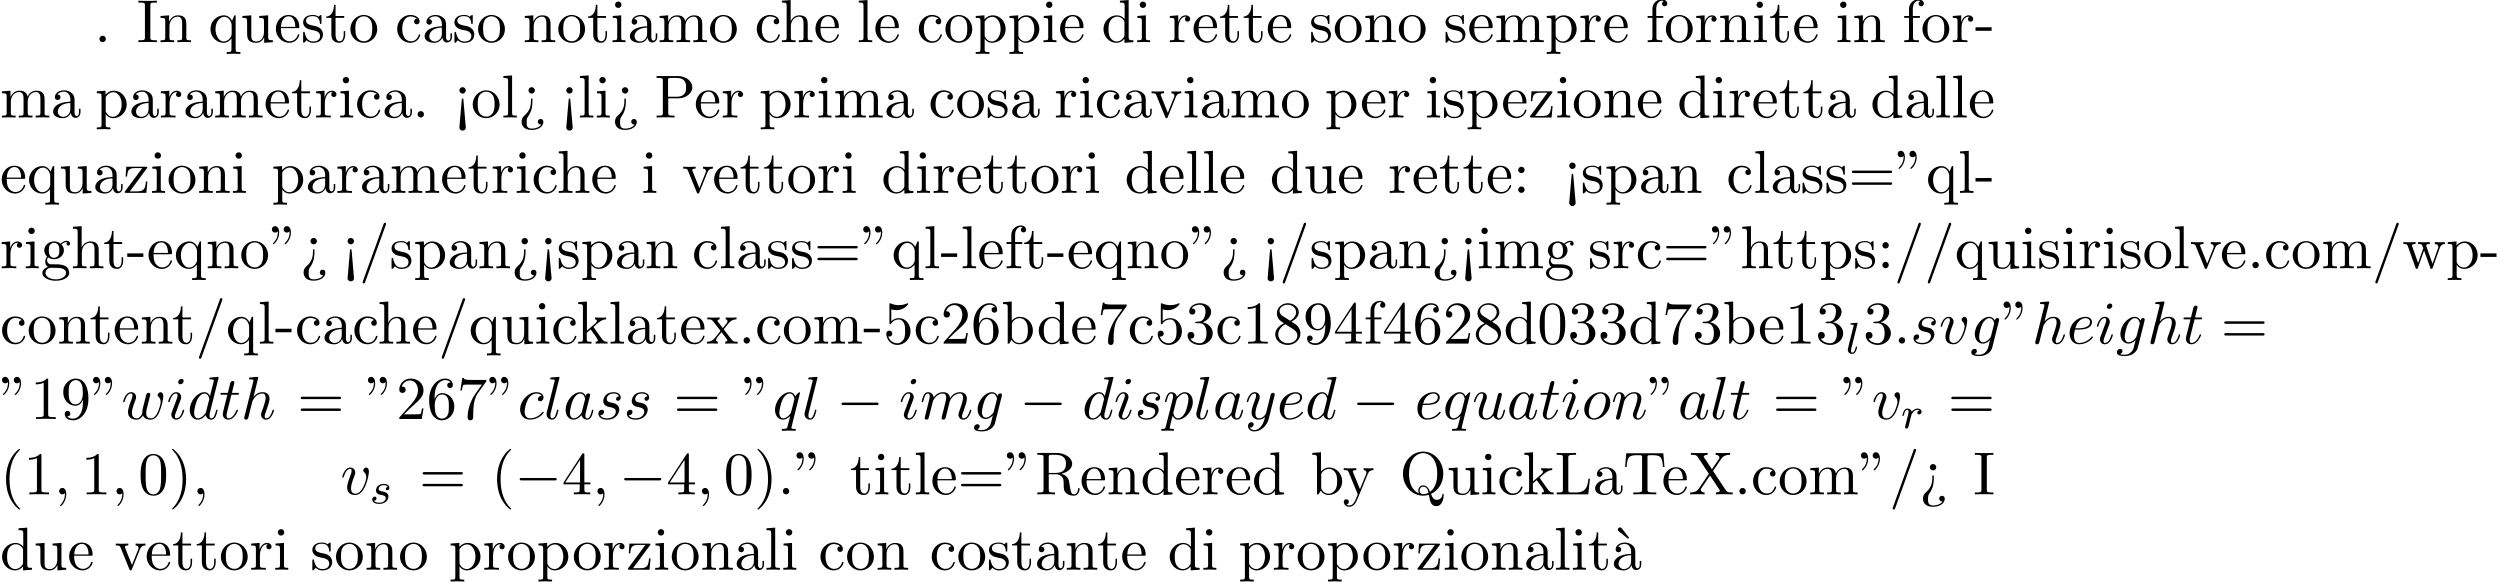 <?xml version='1.0' encoding='UTF-8'?>
<!-- This file was generated by dvisvgm 2.13.3 -->
<svg version='1.1' xmlns='http://www.w3.org/2000/svg' xmlns:xlink='http://www.w3.org/1999/xlink' width='449.425pt' height='104.541pt' viewBox='53.798 61.166 449.425 104.541'>
<defs>
<path id='g0-0' d='M7.189-2.509C7.375-2.509 7.571-2.509 7.571-2.727S7.375-2.945 7.189-2.945H1.287C1.102-2.945 .905-2.945 .905-2.727S1.102-2.509 1.287-2.509H7.189Z'/>
<path id='g2-58' d='M2.095-.578C2.095-.895 1.833-1.156 1.516-1.156S.938-.895 .938-.578S1.2 0 1.516 0S2.095-.262 2.095-.578Z'/>
<path id='g2-59' d='M2.215-.011C2.215-.731 1.942-1.156 1.516-1.156C1.156-1.156 .938-.884 .938-.578C.938-.284 1.156 0 1.516 0C1.647 0 1.789-.044 1.898-.142C1.931-.164 1.942-.175 1.953-.175S1.975-.164 1.975-.011C1.975 .796 1.593 1.451 1.233 1.811C1.113 1.931 1.113 1.953 1.113 1.985C1.113 2.062 1.167 2.105 1.222 2.105C1.342 2.105 2.215 1.265 2.215-.011Z'/>
<path id='g2-97' d='M4.069-4.124C3.873-4.527 3.556-4.822 3.065-4.822C1.789-4.822 .436-3.218 .436-1.625C.436-.6 1.036 .12 1.887 .12C2.105 .12 2.651 .076 3.305-.698C3.393-.24 3.775 .12 4.298 .12C4.68 .12 4.931-.131 5.105-.48C5.291-.873 5.433-1.538 5.433-1.56C5.433-1.669 5.335-1.669 5.302-1.669C5.193-1.669 5.182-1.625 5.149-1.473C4.964-.764 4.767-.12 4.32-.12C4.025-.12 3.993-.404 3.993-.622C3.993-.862 4.015-.949 4.135-1.429C4.255-1.887 4.276-1.996 4.375-2.411L4.767-3.938C4.844-4.244 4.844-4.265 4.844-4.309C4.844-4.495 4.713-4.604 4.527-4.604C4.265-4.604 4.102-4.364 4.069-4.124ZM3.36-1.298C3.305-1.102 3.305-1.08 3.142-.895C2.662-.295 2.215-.12 1.909-.12C1.364-.12 1.211-.72 1.211-1.145C1.211-1.691 1.56-3.033 1.811-3.535C2.149-4.178 2.64-4.582 3.076-4.582C3.785-4.582 3.938-3.687 3.938-3.622S3.916-3.491 3.905-3.436L3.36-1.298Z'/>
<path id='g2-99' d='M4.32-4.145C4.145-4.145 3.993-4.145 3.84-3.993C3.665-3.829 3.644-3.644 3.644-3.567C3.644-3.305 3.84-3.185 4.047-3.185C4.364-3.185 4.658-3.447 4.658-3.884C4.658-4.418 4.145-4.822 3.371-4.822C1.898-4.822 .447-3.262 .447-1.724C.447-.742 1.08 .12 2.215 .12C3.775 .12 4.691-1.036 4.691-1.167C4.691-1.233 4.625-1.309 4.56-1.309C4.505-1.309 4.484-1.287 4.418-1.2C3.556-.12 2.367-.12 2.236-.12C1.549-.12 1.255-.655 1.255-1.309C1.255-1.756 1.473-2.815 1.844-3.491C2.182-4.113 2.782-4.582 3.382-4.582C3.753-4.582 4.167-4.44 4.32-4.145Z'/>
<path id='g2-100' d='M5.629-7.451C5.629-7.462 5.629-7.571 5.487-7.571C5.324-7.571 4.287-7.473 4.102-7.451C4.015-7.44 3.949-7.385 3.949-7.244C3.949-7.113 4.047-7.113 4.211-7.113C4.735-7.113 4.756-7.036 4.756-6.927L4.724-6.709L4.069-4.124C3.873-4.527 3.556-4.822 3.065-4.822C1.789-4.822 .436-3.218 .436-1.625C.436-.6 1.036 .12 1.887 .12C2.105 .12 2.651 .076 3.305-.698C3.393-.24 3.775 .12 4.298 .12C4.68 .12 4.931-.131 5.105-.48C5.291-.873 5.433-1.538 5.433-1.56C5.433-1.669 5.335-1.669 5.302-1.669C5.193-1.669 5.182-1.625 5.149-1.473C4.964-.764 4.767-.12 4.32-.12C4.025-.12 3.993-.404 3.993-.622C3.993-.884 4.015-.96 4.058-1.145L5.629-7.451ZM3.36-1.298C3.305-1.102 3.305-1.08 3.142-.895C2.662-.295 2.215-.12 1.909-.12C1.364-.12 1.211-.72 1.211-1.145C1.211-1.691 1.56-3.033 1.811-3.535C2.149-4.178 2.64-4.582 3.076-4.582C3.785-4.582 3.938-3.687 3.938-3.622S3.916-3.491 3.905-3.436L3.36-1.298Z'/>
<path id='g2-101' d='M2.04-2.52C2.356-2.52 3.164-2.542 3.709-2.771C4.473-3.098 4.527-3.742 4.527-3.895C4.527-4.375 4.113-4.822 3.36-4.822C2.149-4.822 .502-3.764 .502-1.855C.502-.742 1.145 .12 2.215 .12C3.775 .12 4.691-1.036 4.691-1.167C4.691-1.233 4.625-1.309 4.56-1.309C4.505-1.309 4.484-1.287 4.418-1.2C3.556-.12 2.367-.12 2.236-.12C1.385-.12 1.287-1.036 1.287-1.385C1.287-1.516 1.298-1.855 1.462-2.52H2.04ZM1.527-2.76C1.953-4.418 3.076-4.582 3.36-4.582C3.873-4.582 4.167-4.265 4.167-3.895C4.167-2.76 2.422-2.76 1.975-2.76H1.527Z'/>
<path id='g2-103' d='M5.138-4.113C5.149-4.178 5.171-4.233 5.171-4.309C5.171-4.495 5.04-4.604 4.855-4.604C4.745-4.604 4.451-4.527 4.407-4.135C4.211-4.538 3.829-4.822 3.393-4.822C2.149-4.822 .796-3.295 .796-1.724C.796-.644 1.462 0 2.247 0C2.891 0 3.404-.513 3.513-.633L3.524-.622C3.295 .349 3.164 .796 3.164 .818C3.12 .916 2.749 1.996 1.593 1.996C1.385 1.996 1.025 1.985 .72 1.887C1.047 1.789 1.167 1.505 1.167 1.32C1.167 1.145 1.047 .938 .753 .938C.513 .938 .164 1.135 .164 1.571C.164 2.018 .567 2.236 1.615 2.236C2.978 2.236 3.764 1.385 3.927 .731L5.138-4.113ZM3.72-1.396C3.655-1.113 3.404-.84 3.164-.633C2.935-.436 2.596-.24 2.28-.24C1.735-.24 1.571-.807 1.571-1.244C1.571-1.767 1.887-3.055 2.182-3.611C2.476-4.145 2.945-4.582 3.404-4.582C4.124-4.582 4.276-3.698 4.276-3.644S4.255-3.524 4.244-3.48L3.72-1.396Z'/>
<path id='g2-104' d='M3.131-7.451C3.131-7.462 3.131-7.571 2.989-7.571C2.738-7.571 1.942-7.484 1.658-7.462C1.571-7.451 1.451-7.44 1.451-7.244C1.451-7.113 1.549-7.113 1.713-7.113C2.236-7.113 2.258-7.036 2.258-6.927L2.225-6.709L.644-.425C.6-.273 .6-.251 .6-.185C.6 .065 .818 .12 .916 .12C1.091 .12 1.265-.011 1.32-.164L1.527-.993L1.767-1.975C1.833-2.215 1.898-2.455 1.953-2.705C1.975-2.771 2.062-3.131 2.073-3.196C2.105-3.295 2.444-3.905 2.815-4.2C3.055-4.375 3.393-4.582 3.862-4.582S4.451-4.211 4.451-3.818C4.451-3.229 4.036-2.04 3.775-1.375C3.687-1.124 3.633-.993 3.633-.775C3.633-.262 4.015 .12 4.527 .12C5.553 .12 5.956-1.473 5.956-1.56C5.956-1.669 5.858-1.669 5.825-1.669C5.716-1.669 5.716-1.636 5.662-1.473C5.498-.895 5.149-.12 4.549-.12C4.364-.12 4.287-.229 4.287-.48C4.287-.753 4.385-1.015 4.484-1.255C4.658-1.724 5.149-3.022 5.149-3.655C5.149-4.364 4.713-4.822 3.895-4.822C3.207-4.822 2.684-4.484 2.28-3.982L3.131-7.451Z'/>
<path id='g2-105' d='M3.098-6.818C3.098-7.036 2.945-7.211 2.695-7.211C2.4-7.211 2.105-6.927 2.105-6.633C2.105-6.425 2.258-6.24 2.52-6.24C2.771-6.24 3.098-6.491 3.098-6.818ZM2.269-2.716C2.4-3.033 2.4-3.055 2.509-3.349C2.596-3.567 2.651-3.72 2.651-3.927C2.651-4.418 2.302-4.822 1.756-4.822C.731-4.822 .316-3.24 .316-3.142C.316-3.033 .425-3.033 .447-3.033C.556-3.033 .567-3.055 .622-3.229C.916-4.255 1.353-4.582 1.724-4.582C1.811-4.582 1.996-4.582 1.996-4.233C1.996-4.004 1.92-3.775 1.876-3.665C1.789-3.382 1.298-2.116 1.124-1.647C1.015-1.364 .873-1.004 .873-.775C.873-.262 1.244 .12 1.767 .12C2.793 .12 3.196-1.462 3.196-1.56C3.196-1.669 3.098-1.669 3.065-1.669C2.956-1.669 2.956-1.636 2.902-1.473C2.705-.785 2.345-.12 1.789-.12C1.604-.12 1.527-.229 1.527-.48C1.527-.753 1.593-.905 1.844-1.571L2.269-2.716Z'/>
<path id='g2-108' d='M2.815-7.451C2.815-7.462 2.815-7.571 2.673-7.571C2.422-7.571 1.625-7.484 1.342-7.462C1.255-7.451 1.135-7.44 1.135-7.233C1.135-7.113 1.244-7.113 1.407-7.113C1.931-7.113 1.942-7.015 1.942-6.927L1.909-6.709L.535-1.255C.502-1.135 .48-1.058 .48-.884C.48-.262 .96 .12 1.473 .12C1.833 .12 2.105-.098 2.291-.491C2.487-.905 2.618-1.538 2.618-1.56C2.618-1.669 2.52-1.669 2.487-1.669C2.378-1.669 2.367-1.625 2.335-1.473C2.149-.764 1.942-.12 1.505-.12C1.178-.12 1.178-.469 1.178-.622C1.178-.884 1.189-.938 1.244-1.145L2.815-7.451Z'/>
<path id='g2-109' d='M.96-.644C.927-.48 .862-.229 .862-.175C.862 .022 1.015 .12 1.178 .12C1.309 .12 1.505 .033 1.582-.185C1.593-.207 1.724-.72 1.789-.993L2.029-1.975C2.095-2.215 2.16-2.455 2.215-2.705C2.258-2.891 2.345-3.207 2.356-3.251C2.52-3.589 3.098-4.582 4.135-4.582C4.625-4.582 4.724-4.178 4.724-3.818C4.724-3.545 4.647-3.24 4.56-2.913L4.255-1.647L4.036-.818C3.993-.6 3.895-.229 3.895-.175C3.895 .022 4.047 .12 4.211 .12C4.549 .12 4.615-.153 4.702-.502C4.855-1.113 5.258-2.705 5.356-3.131C5.389-3.273 5.967-4.582 7.156-4.582C7.625-4.582 7.745-4.211 7.745-3.818C7.745-3.196 7.287-1.953 7.069-1.375C6.971-1.113 6.927-.993 6.927-.775C6.927-.262 7.309 .12 7.822 .12C8.847 .12 9.251-1.473 9.251-1.56C9.251-1.669 9.153-1.669 9.12-1.669C9.011-1.669 9.011-1.636 8.956-1.473C8.793-.895 8.444-.12 7.844-.12C7.658-.12 7.582-.229 7.582-.48C7.582-.753 7.68-1.015 7.778-1.255C7.985-1.822 8.444-3.033 8.444-3.655C8.444-4.364 8.007-4.822 7.189-4.822S5.815-4.342 5.411-3.764C5.4-3.905 5.367-4.276 5.062-4.538C4.789-4.767 4.44-4.822 4.167-4.822C3.185-4.822 2.651-4.124 2.465-3.873C2.411-4.495 1.953-4.822 1.462-4.822C.96-4.822 .753-4.396 .655-4.2C.458-3.818 .316-3.175 .316-3.142C.316-3.033 .425-3.033 .447-3.033C.556-3.033 .567-3.044 .633-3.284C.818-4.058 1.036-4.582 1.429-4.582C1.604-4.582 1.767-4.495 1.767-4.08C1.767-3.851 1.735-3.731 1.593-3.164L.96-.644Z'/>
<path id='g2-110' d='M.96-.644C.927-.48 .862-.229 .862-.175C.862 .022 1.015 .12 1.178 .12C1.309 .12 1.505 .033 1.582-.185C1.593-.207 1.724-.72 1.789-.993L2.029-1.975C2.095-2.215 2.16-2.455 2.215-2.705C2.258-2.891 2.345-3.207 2.356-3.251C2.52-3.589 3.098-4.582 4.135-4.582C4.625-4.582 4.724-4.178 4.724-3.818C4.724-3.142 4.189-1.745 4.015-1.276C3.916-1.025 3.905-.895 3.905-.775C3.905-.262 4.287 .12 4.8 .12C5.825 .12 6.229-1.473 6.229-1.56C6.229-1.669 6.131-1.669 6.098-1.669C5.989-1.669 5.989-1.636 5.935-1.473C5.716-.731 5.356-.12 4.822-.12C4.636-.12 4.56-.229 4.56-.48C4.56-.753 4.658-1.015 4.756-1.255C4.964-1.833 5.422-3.033 5.422-3.655C5.422-4.385 4.953-4.822 4.167-4.822C3.185-4.822 2.651-4.124 2.465-3.873C2.411-4.484 1.964-4.822 1.462-4.822S.753-4.396 .644-4.2C.469-3.829 .316-3.185 .316-3.142C.316-3.033 .425-3.033 .447-3.033C.556-3.033 .567-3.044 .633-3.284C.818-4.058 1.036-4.582 1.429-4.582C1.647-4.582 1.767-4.44 1.767-4.08C1.767-3.851 1.735-3.731 1.593-3.164L.96-.644Z'/>
<path id='g2-111' d='M5.116-2.978C5.116-4.113 4.353-4.822 3.371-4.822C1.909-4.822 .447-3.273 .447-1.724C.447-.644 1.178 .12 2.193 .12C3.644 .12 5.116-1.385 5.116-2.978ZM2.204-.12C1.735-.12 1.255-.458 1.255-1.309C1.255-1.844 1.538-3.022 1.887-3.578C2.433-4.418 3.055-4.582 3.36-4.582C3.993-4.582 4.32-4.058 4.32-3.404C4.32-2.978 4.102-1.833 3.687-1.124C3.305-.491 2.705-.12 2.204-.12Z'/>
<path id='g2-112' d='M.491 1.331C.404 1.702 .382 1.778-.098 1.778C-.229 1.778-.349 1.778-.349 1.985C-.349 2.073-.295 2.116-.207 2.116C.087 2.116 .404 2.084 .709 2.084C1.069 2.084 1.44 2.116 1.789 2.116C1.844 2.116 1.985 2.116 1.985 1.898C1.985 1.778 1.876 1.778 1.724 1.778C1.178 1.778 1.178 1.702 1.178 1.604C1.178 1.473 1.636-.305 1.713-.578C1.855-.262 2.16 .12 2.716 .12C3.982 .12 5.345-1.473 5.345-3.076C5.345-4.102 4.724-4.822 3.895-4.822C3.349-4.822 2.825-4.429 2.465-4.004C2.356-4.593 1.887-4.822 1.484-4.822C.982-4.822 .775-4.396 .676-4.2C.48-3.829 .338-3.175 .338-3.142C.338-3.033 .447-3.033 .469-3.033C.578-3.033 .589-3.044 .655-3.284C.84-4.058 1.058-4.582 1.451-4.582C1.636-4.582 1.789-4.495 1.789-4.08C1.789-3.829 1.756-3.709 1.713-3.524L.491 1.331ZM2.411-3.404C2.487-3.698 2.782-4.004 2.978-4.167C3.36-4.505 3.676-4.582 3.862-4.582C4.298-4.582 4.56-4.2 4.56-3.556S4.2-1.658 4.004-1.244C3.633-.48 3.109-.12 2.705-.12C1.985-.12 1.844-1.025 1.844-1.091C1.844-1.113 1.844-1.135 1.876-1.265L2.411-3.404Z'/>
<path id='g2-113' d='M4.931-4.702C4.931-4.745 4.898-4.811 4.822-4.811C4.702-4.811 4.265-4.375 4.08-4.058C3.84-4.647 3.415-4.822 3.065-4.822C1.778-4.822 .436-3.207 .436-1.625C.436-.556 1.08 .12 1.876 .12C2.345 .12 2.771-.142 3.164-.535C3.065-.153 2.705 1.32 2.673 1.418C2.585 1.724 2.498 1.767 1.887 1.778C1.745 1.778 1.636 1.778 1.636 1.996C1.636 2.007 1.636 2.116 1.778 2.116C2.127 2.116 2.509 2.084 2.869 2.084C3.24 2.084 3.633 2.116 3.993 2.116C4.047 2.116 4.189 2.116 4.189 1.898C4.189 1.778 4.08 1.778 3.905 1.778C3.382 1.778 3.382 1.702 3.382 1.604C3.382 1.527 3.404 1.462 3.425 1.364L4.931-4.702ZM1.909-.12C1.255-.12 1.211-.96 1.211-1.145C1.211-1.669 1.527-2.858 1.713-3.316C2.051-4.124 2.618-4.582 3.065-4.582C3.775-4.582 3.927-3.698 3.927-3.622C3.927-3.556 3.327-1.167 3.295-1.124C3.131-.818 2.52-.12 1.909-.12Z'/>
<path id='g2-115' d='M4.265-4.08C3.96-4.069 3.742-3.829 3.742-3.589C3.742-3.436 3.84-3.273 4.08-3.273S4.582-3.458 4.582-3.884C4.582-4.375 4.113-4.822 3.284-4.822C1.844-4.822 1.44-3.709 1.44-3.229C1.44-2.378 2.247-2.215 2.564-2.149C3.131-2.04 3.698-1.92 3.698-1.32C3.698-1.036 3.447-.12 2.138-.12C1.985-.12 1.145-.12 .895-.698C1.309-.644 1.582-.971 1.582-1.276C1.582-1.527 1.407-1.658 1.178-1.658C.895-1.658 .567-1.429 .567-.938C.567-.316 1.189 .12 2.127 .12C3.895 .12 4.32-1.2 4.32-1.691C4.32-2.084 4.113-2.356 3.982-2.487C3.687-2.793 3.371-2.847 2.891-2.945C2.498-3.033 2.062-3.109 2.062-3.6C2.062-3.916 2.324-4.582 3.284-4.582C3.556-4.582 4.102-4.505 4.265-4.08Z'/>
<path id='g2-116' d='M2.247-4.364H3.273C3.491-4.364 3.6-4.364 3.6-4.582C3.6-4.702 3.491-4.702 3.295-4.702H2.335C2.727-6.251 2.782-6.469 2.782-6.535C2.782-6.72 2.651-6.829 2.465-6.829C2.433-6.829 2.127-6.818 2.029-6.436L1.604-4.702H.578C.36-4.702 .251-4.702 .251-4.495C.251-4.364 .338-4.364 .556-4.364H1.516C.731-1.265 .687-1.08 .687-.884C.687-.295 1.102 .12 1.691 .12C2.804 .12 3.425-1.473 3.425-1.56C3.425-1.669 3.338-1.669 3.295-1.669C3.196-1.669 3.185-1.636 3.131-1.516C2.662-.382 2.084-.12 1.713-.12C1.484-.12 1.375-.262 1.375-.622C1.375-.884 1.396-.96 1.44-1.145L2.247-4.364Z'/>
<path id='g2-117' d='M3.818-.611C3.938-.164 4.32 .12 4.789 .12C5.171 .12 5.422-.131 5.596-.48C5.782-.873 5.924-1.538 5.924-1.56C5.924-1.669 5.825-1.669 5.793-1.669C5.684-1.669 5.673-1.625 5.64-1.473C5.487-.862 5.28-.12 4.822-.12C4.593-.12 4.484-.262 4.484-.622C4.484-.862 4.615-1.375 4.702-1.756L5.007-2.935C5.04-3.098 5.149-3.513 5.193-3.676C5.247-3.927 5.356-4.342 5.356-4.407C5.356-4.604 5.204-4.702 5.04-4.702C4.985-4.702 4.702-4.691 4.615-4.32C4.407-3.524 3.927-1.615 3.796-1.036C3.785-.993 3.349-.12 2.553-.12C1.985-.12 1.876-.611 1.876-1.015C1.876-1.625 2.182-2.487 2.465-3.24C2.596-3.567 2.651-3.72 2.651-3.927C2.651-4.418 2.302-4.822 1.756-4.822C.72-4.822 .316-3.24 .316-3.142C.316-3.033 .425-3.033 .447-3.033C.556-3.033 .567-3.055 .622-3.229C.895-4.178 1.309-4.582 1.724-4.582C1.822-4.582 1.996-4.571 1.996-4.222C1.996-3.96 1.876-3.644 1.811-3.48C1.407-2.4 1.178-1.724 1.178-1.189C1.178-.153 1.931 .12 2.52 .12C3.24 .12 3.633-.371 3.818-.611Z'/>
<path id='g2-118' d='M5.105-4.058C5.105-4.647 4.822-4.822 4.625-4.822C4.353-4.822 4.091-4.538 4.091-4.298C4.091-4.156 4.145-4.091 4.265-3.971C4.495-3.753 4.636-3.469 4.636-3.076C4.636-2.618 3.971-.12 2.695-.12C2.138-.12 1.887-.502 1.887-1.069C1.887-1.68 2.182-2.476 2.52-3.382C2.596-3.567 2.651-3.72 2.651-3.927C2.651-4.418 2.302-4.822 1.756-4.822C.731-4.822 .316-3.24 .316-3.142C.316-3.033 .425-3.033 .447-3.033C.556-3.033 .567-3.055 .622-3.229C.938-4.331 1.407-4.582 1.724-4.582C1.811-4.582 1.996-4.582 1.996-4.233C1.996-3.96 1.887-3.665 1.811-3.469C1.331-2.204 1.189-1.702 1.189-1.233C1.189-.055 2.149 .12 2.651 .12C4.484 .12 5.105-3.491 5.105-4.058Z'/>
<path id='g2-119' d='M5.04-3.698C5.095-3.938 5.204-4.342 5.204-4.407C5.204-4.604 5.051-4.702 4.887-4.702C4.756-4.702 4.56-4.615 4.484-4.396C4.451-4.32 3.938-2.236 3.862-1.953C3.785-1.625 3.764-1.429 3.764-1.233C3.764-1.113 3.764-1.091 3.775-1.036C3.524-.458 3.196-.12 2.771-.12C1.898-.12 1.898-.927 1.898-1.113C1.898-1.462 1.953-1.887 2.465-3.229C2.585-3.556 2.651-3.709 2.651-3.927C2.651-4.418 2.291-4.822 1.756-4.822C.72-4.822 .316-3.24 .316-3.142C.316-3.033 .425-3.033 .447-3.033C.556-3.033 .567-3.055 .622-3.229C.916-4.244 1.342-4.582 1.724-4.582C1.822-4.582 1.996-4.571 1.996-4.222C1.996-3.949 1.876-3.644 1.8-3.458C1.32-2.171 1.189-1.669 1.189-1.255C1.189-.262 1.92 .12 2.738 .12C2.924 .12 3.436 .12 3.873-.644C4.156 .055 4.909 .12 5.236 .12C6.055 .12 6.535-.567 6.818-1.222C7.189-2.073 7.538-3.535 7.538-4.058C7.538-4.658 7.244-4.822 7.058-4.822C6.785-4.822 6.513-4.538 6.513-4.298C6.513-4.156 6.578-4.091 6.676-4.004C6.796-3.884 7.069-3.6 7.069-3.076C7.069-2.705 6.753-1.636 6.469-1.08C6.185-.502 5.804-.12 5.269-.12C4.756-.12 4.462-.447 4.462-1.069C4.462-1.375 4.538-1.713 4.582-1.865L5.04-3.698Z'/>
<path id='g2-121' d='M5.302-4.156C5.345-4.309 5.345-4.331 5.345-4.407C5.345-4.604 5.193-4.702 5.029-4.702C4.92-4.702 4.745-4.636 4.647-4.473C4.625-4.418 4.538-4.08 4.495-3.884C4.418-3.6 4.342-3.305 4.276-3.011L3.785-1.047C3.742-.884 3.273-.12 2.553-.12C1.996-.12 1.876-.6 1.876-1.004C1.876-1.505 2.062-2.182 2.433-3.142C2.607-3.589 2.651-3.709 2.651-3.927C2.651-4.418 2.302-4.822 1.756-4.822C.72-4.822 .316-3.24 .316-3.142C.316-3.033 .425-3.033 .447-3.033C.556-3.033 .567-3.055 .622-3.229C.916-4.255 1.353-4.582 1.724-4.582C1.811-4.582 1.996-4.582 1.996-4.233C1.996-3.96 1.887-3.676 1.811-3.469C1.375-2.313 1.178-1.691 1.178-1.178C1.178-.207 1.865 .12 2.509 .12C2.935 .12 3.305-.065 3.611-.371C3.469 .196 3.338 .731 2.902 1.309C2.618 1.68 2.204 1.996 1.702 1.996C1.549 1.996 1.058 1.964 .873 1.538C1.047 1.538 1.189 1.538 1.342 1.407C1.451 1.309 1.56 1.167 1.56 .96C1.56 .622 1.265 .578 1.156 .578C.905 .578 .545 .753 .545 1.287C.545 1.833 1.025 2.236 1.702 2.236C2.825 2.236 3.949 1.244 4.255 .011L5.302-4.156Z'/>
<path id='g3-18' d='M3-5.564L3.196-5.749L1.887-7.429C1.855-7.473 1.735-7.615 1.56-7.615C1.364-7.615 1.167-7.418 1.167-7.222C1.167-7.091 1.244-6.982 1.353-6.895L3-5.564Z'/>
<path id='g3-34' d='M1.669-6.425C1.669-7.08 1.407-7.571 .938-7.571C.556-7.571 .36-7.276 .36-6.993S.545-6.415 .938-6.415C1.156-6.415 1.309-6.524 1.375-6.589C1.385-6.611 1.396-6.622 1.407-6.622C1.429-6.622 1.429-6.469 1.429-6.425C1.429-6.076 1.353-5.291 .665-4.615C.535-4.484 .535-4.462 .535-4.429C.535-4.353 .589-4.309 .644-4.309C.764-4.309 1.669-5.138 1.669-6.425ZM3.785-6.425C3.785-7.08 3.524-7.571 3.055-7.571C2.673-7.571 2.476-7.276 2.476-6.993S2.662-6.415 3.055-6.415C3.273-6.415 3.425-6.524 3.491-6.589C3.502-6.611 3.513-6.622 3.524-6.622C3.545-6.622 3.545-6.469 3.545-6.425C3.545-6.076 3.469-5.291 2.782-4.615C2.651-4.484 2.651-4.462 2.651-4.429C2.651-4.353 2.705-4.309 2.76-4.309C2.88-4.309 3.785-5.138 3.785-6.425Z'/>
<path id='g3-40' d='M3.611 2.618C3.611 2.585 3.611 2.564 3.425 2.378C2.062 1.004 1.713-1.058 1.713-2.727C1.713-4.625 2.127-6.524 3.469-7.887C3.611-8.018 3.611-8.04 3.611-8.073C3.611-8.149 3.567-8.182 3.502-8.182C3.393-8.182 2.411-7.44 1.767-6.055C1.211-4.855 1.08-3.644 1.08-2.727C1.08-1.876 1.2-.556 1.8 .676C2.455 2.018 3.393 2.727 3.502 2.727C3.567 2.727 3.611 2.695 3.611 2.618Z'/>
<path id='g3-41' d='M3.153-2.727C3.153-3.578 3.033-4.898 2.433-6.131C1.778-7.473 .84-8.182 .731-8.182C.665-8.182 .622-8.138 .622-8.073C.622-8.04 .622-8.018 .829-7.822C1.898-6.742 2.52-5.007 2.52-2.727C2.52-.862 2.116 1.058 .764 2.433C.622 2.564 .622 2.585 .622 2.618C.622 2.684 .665 2.727 .731 2.727C.84 2.727 1.822 1.985 2.465 .6C3.022-.6 3.153-1.811 3.153-2.727Z'/>
<path id='g3-45' d='M3.011-2.04V-2.673H.12V-2.04H3.011Z'/>
<path id='g3-46' d='M2.095-.578C2.095-.895 1.833-1.156 1.516-1.156S.938-.895 .938-.578S1.2 0 1.516 0S2.095-.262 2.095-.578Z'/>
<path id='g3-47' d='M4.778-7.767C4.833-7.909 4.833-7.942 4.833-7.964C4.833-8.084 4.735-8.182 4.615-8.182C4.462-8.182 4.418-8.073 4.385-7.964L.665 2.313C.611 2.455 .611 2.487 .611 2.509C.611 2.629 .709 2.727 .829 2.727C.982 2.727 1.025 2.618 1.058 2.509L4.778-7.767Z'/>
<path id='g3-48' d='M5.018-3.491C5.018-4.364 4.964-5.236 4.582-6.044C4.08-7.091 3.185-7.265 2.727-7.265C2.073-7.265 1.276-6.982 .829-5.967C.48-5.215 .425-4.364 .425-3.491C.425-2.673 .469-1.691 .916-.862C1.385 .022 2.182 .24 2.716 .24C3.305 .24 4.135 .011 4.615-1.025C4.964-1.778 5.018-2.629 5.018-3.491ZM2.716 0C2.291 0 1.647-.273 1.451-1.32C1.331-1.975 1.331-2.978 1.331-3.622C1.331-4.32 1.331-5.04 1.418-5.629C1.625-6.927 2.444-7.025 2.716-7.025C3.076-7.025 3.796-6.829 4.004-5.749C4.113-5.138 4.113-4.309 4.113-3.622C4.113-2.804 4.113-2.062 3.993-1.364C3.829-.327 3.207 0 2.716 0Z'/>
<path id='g3-49' d='M3.207-6.982C3.207-7.244 3.207-7.265 2.956-7.265C2.28-6.567 1.32-6.567 .971-6.567V-6.229C1.189-6.229 1.833-6.229 2.4-6.513V-.862C2.4-.469 2.367-.338 1.385-.338H1.036V0C1.418-.033 2.367-.033 2.804-.033S4.189-.033 4.571 0V-.338H4.222C3.24-.338 3.207-.458 3.207-.862V-6.982Z'/>
<path id='g3-50' d='M1.385-.84L2.542-1.964C4.244-3.469 4.898-4.058 4.898-5.149C4.898-6.393 3.916-7.265 2.585-7.265C1.353-7.265 .545-6.262 .545-5.291C.545-4.68 1.091-4.68 1.124-4.68C1.309-4.68 1.691-4.811 1.691-5.258C1.691-5.542 1.495-5.825 1.113-5.825C1.025-5.825 1.004-5.825 .971-5.815C1.222-6.524 1.811-6.927 2.444-6.927C3.436-6.927 3.905-6.044 3.905-5.149C3.905-4.276 3.36-3.415 2.76-2.738L.665-.404C.545-.284 .545-.262 .545 0H4.593L4.898-1.898H4.625C4.571-1.571 4.495-1.091 4.385-.927C4.309-.84 3.589-.84 3.349-.84H1.385Z'/>
<path id='g3-51' d='M3.164-3.84C4.058-4.135 4.691-4.898 4.691-5.76C4.691-6.655 3.731-7.265 2.684-7.265C1.582-7.265 .753-6.611 .753-5.782C.753-5.422 .993-5.215 1.309-5.215C1.647-5.215 1.865-5.455 1.865-5.771C1.865-6.316 1.353-6.316 1.189-6.316C1.527-6.851 2.247-6.993 2.64-6.993C3.087-6.993 3.687-6.753 3.687-5.771C3.687-5.64 3.665-5.007 3.382-4.527C3.055-4.004 2.684-3.971 2.411-3.96C2.324-3.949 2.062-3.927 1.985-3.927C1.898-3.916 1.822-3.905 1.822-3.796C1.822-3.676 1.898-3.676 2.084-3.676H2.564C3.458-3.676 3.862-2.935 3.862-1.865C3.862-.382 3.109-.065 2.629-.065C2.16-.065 1.342-.251 .96-.895C1.342-.84 1.68-1.08 1.68-1.495C1.68-1.887 1.385-2.105 1.069-2.105C.807-2.105 .458-1.953 .458-1.473C.458-.48 1.473 .24 2.662 .24C3.993 .24 4.985-.753 4.985-1.865C4.985-2.76 4.298-3.611 3.164-3.84Z'/>
<path id='g3-52' d='M3.207-1.8V-.851C3.207-.458 3.185-.338 2.378-.338H2.149V0C2.596-.033 3.164-.033 3.622-.033S4.658-.033 5.105 0V-.338H4.876C4.069-.338 4.047-.458 4.047-.851V-1.8H5.138V-2.138H4.047V-7.102C4.047-7.32 4.047-7.385 3.873-7.385C3.775-7.385 3.742-7.385 3.655-7.255L.305-2.138V-1.8H3.207ZM3.273-2.138H.611L3.273-6.207V-2.138Z'/>
<path id='g3-53' d='M4.898-2.193C4.898-3.491 4.004-4.582 2.825-4.582C2.302-4.582 1.833-4.407 1.44-4.025V-6.153C1.658-6.087 2.018-6.011 2.367-6.011C3.709-6.011 4.473-7.004 4.473-7.145C4.473-7.211 4.44-7.265 4.364-7.265C4.353-7.265 4.331-7.265 4.276-7.233C4.058-7.135 3.524-6.916 2.793-6.916C2.356-6.916 1.855-6.993 1.342-7.222C1.255-7.255 1.233-7.255 1.211-7.255C1.102-7.255 1.102-7.167 1.102-6.993V-3.764C1.102-3.567 1.102-3.48 1.255-3.48C1.331-3.48 1.353-3.513 1.396-3.578C1.516-3.753 1.92-4.342 2.804-4.342C3.371-4.342 3.644-3.84 3.731-3.644C3.905-3.24 3.927-2.815 3.927-2.269C3.927-1.887 3.927-1.233 3.665-.775C3.404-.349 3-.065 2.498-.065C1.702-.065 1.08-.644 .895-1.287C.927-1.276 .96-1.265 1.08-1.265C1.44-1.265 1.625-1.538 1.625-1.8S1.44-2.335 1.08-2.335C.927-2.335 .545-2.258 .545-1.756C.545-.818 1.298 .24 2.52 .24C3.785 .24 4.898-.807 4.898-2.193Z'/>
<path id='g3-54' d='M1.44-3.578V-3.84C1.44-6.6 2.793-6.993 3.349-6.993C3.611-6.993 4.069-6.927 4.309-6.556C4.145-6.556 3.709-6.556 3.709-6.065C3.709-5.727 3.971-5.564 4.211-5.564C4.385-5.564 4.713-5.662 4.713-6.087C4.713-6.742 4.233-7.265 3.327-7.265C1.931-7.265 .458-5.858 .458-3.447C.458-.535 1.724 .24 2.738 .24C3.949 .24 4.985-.785 4.985-2.225C4.985-3.611 4.015-4.658 2.804-4.658C2.062-4.658 1.658-4.102 1.44-3.578ZM2.738-.065C2.051-.065 1.724-.72 1.658-.884C1.462-1.396 1.462-2.269 1.462-2.465C1.462-3.316 1.811-4.407 2.793-4.407C2.967-4.407 3.469-4.407 3.807-3.731C4.004-3.327 4.004-2.771 4.004-2.236C4.004-1.713 4.004-1.167 3.818-.775C3.491-.12 2.989-.065 2.738-.065Z'/>
<path id='g3-55' d='M5.193-6.644C5.291-6.775 5.291-6.796 5.291-7.025H2.64C1.309-7.025 1.287-7.167 1.244-7.375H.971L.611-5.127H.884C.916-5.302 1.015-5.989 1.156-6.12C1.233-6.185 2.084-6.185 2.225-6.185H4.484C4.364-6.011 3.502-4.822 3.262-4.462C2.28-2.989 1.92-1.473 1.92-.36C1.92-.251 1.92 .24 2.422 .24S2.924-.251 2.924-.36V-.916C2.924-1.516 2.956-2.116 3.044-2.705C3.087-2.956 3.24-3.895 3.72-4.571L5.193-6.644Z'/>
<path id='g3-56' d='M1.778-4.985C1.276-5.313 1.233-5.684 1.233-5.869C1.233-6.535 1.942-6.993 2.716-6.993C3.513-6.993 4.211-6.425 4.211-5.64C4.211-5.018 3.785-4.495 3.131-4.113L1.778-4.985ZM3.371-3.949C4.156-4.353 4.691-4.92 4.691-5.64C4.691-6.644 3.72-7.265 2.727-7.265C1.636-7.265 .753-6.458 .753-5.444C.753-5.247 .775-4.756 1.233-4.244C1.353-4.113 1.756-3.84 2.029-3.655C1.396-3.338 .458-2.727 .458-1.647C.458-.491 1.571 .24 2.716 .24C3.949 .24 4.985-.665 4.985-1.833C4.985-2.225 4.865-2.716 4.451-3.175C4.244-3.404 4.069-3.513 3.371-3.949ZM2.28-3.491L3.622-2.64C3.927-2.433 4.44-2.105 4.44-1.44C4.44-.633 3.622-.065 2.727-.065C1.789-.065 1.004-.742 1.004-1.647C1.004-2.28 1.353-2.978 2.28-3.491Z'/>
<path id='g3-57' d='M4.004-3.469V-3.12C4.004-.567 2.869-.065 2.236-.065C2.051-.065 1.462-.087 1.167-.458C1.647-.458 1.735-.775 1.735-.96C1.735-1.298 1.473-1.462 1.233-1.462C1.058-1.462 .731-1.364 .731-.938C.731-.207 1.32 .24 2.247 .24C3.655 .24 4.985-1.244 4.985-3.589C4.985-6.524 3.731-7.265 2.76-7.265C2.16-7.265 1.625-7.069 1.156-6.578C.709-6.087 .458-5.629 .458-4.811C.458-3.447 1.418-2.378 2.64-2.378C3.305-2.378 3.753-2.836 4.004-3.469ZM2.651-2.629C2.476-2.629 1.975-2.629 1.636-3.316C1.44-3.72 1.44-4.265 1.44-4.8C1.44-5.389 1.44-5.902 1.669-6.305C1.964-6.851 2.378-6.993 2.76-6.993C3.262-6.993 3.622-6.622 3.807-6.131C3.938-5.782 3.982-5.095 3.982-4.593C3.982-3.687 3.611-2.629 2.651-2.629Z'/>
<path id='g3-58' d='M2.095-4.124C2.095-4.44 1.833-4.702 1.516-4.702S.938-4.44 .938-4.124S1.2-3.545 1.516-3.545S2.095-3.807 2.095-4.124ZM2.095-.578C2.095-.895 1.833-1.156 1.516-1.156S.938-.895 .938-.578S1.2 0 1.516 0S2.095-.262 2.095-.578Z'/>
<path id='g3-60' d='M2.084 1.68L1.669-3.164C1.658-3.327 1.647-3.415 1.516-3.415C1.407-3.415 1.375-3.36 1.364-3.175L.938 1.8C.938 2.16 1.233 2.356 1.516 2.356S2.095 2.16 2.095 1.8L2.084 1.68ZM2.095-4.876C2.095-5.193 1.833-5.455 1.516-5.455S.938-5.193 .938-4.876S1.2-4.298 1.516-4.298S2.095-4.56 2.095-4.876Z'/>
<path id='g3-61' d='M7.495-3.567C7.658-3.567 7.865-3.567 7.865-3.785S7.658-4.004 7.505-4.004H.971C.818-4.004 .611-4.004 .611-3.785S.818-3.567 .982-3.567H7.495ZM7.505-1.451C7.658-1.451 7.865-1.451 7.865-1.669S7.658-1.887 7.495-1.887H.982C.818-1.887 .611-1.887 .611-1.669S.818-1.451 .971-1.451H7.505Z'/>
<path id='g3-62' d='M2.564-3.284C2.553-3.415 2.455-3.415 2.422-3.415C2.291-3.415 2.291-3.349 2.291-3.153V-2.978C2.291-2.531 2.291-1.353 1.167-.393C.971-.218 .611 .087 .611 .764C.611 1.385 .96 2.236 2.422 2.236C3.578 2.236 4.527 1.658 4.527 .785C4.527 .415 4.276 .262 4.025 .262C3.72 .262 3.524 .48 3.524 .764C3.524 1.025 3.731 1.298 4.124 1.255C3.796 1.811 2.989 1.996 2.455 1.996C1.516 1.996 1.516 1.375 1.516 .84C1.516 .175 1.636 .011 1.8-.218C2.487-1.189 2.564-2.193 2.564-3.022V-3.284ZM3-4.876C3-5.193 2.738-5.455 2.422-5.455S1.844-5.193 1.844-4.876S2.105-4.298 2.422-4.298S3-4.56 3-4.876Z'/>
<path id='g3-73' d='M2.455-6.6C2.455-6.993 2.487-7.113 3.349-7.113H3.633V-7.451C3.251-7.418 2.389-7.418 1.975-7.418C1.549-7.418 .687-7.418 .305-7.451V-7.113H.589C1.451-7.113 1.484-6.993 1.484-6.6V-.851C1.484-.458 1.451-.338 .589-.338H.305V0C.687-.033 1.549-.033 1.964-.033C2.389-.033 3.251-.033 3.633 0V-.338H3.349C2.487-.338 2.455-.458 2.455-.851V-6.6Z'/>
<path id='g3-76' d='M6.349-2.815H6.076C5.956-1.702 5.804-.338 3.884-.338H2.989C2.476-.338 2.455-.415 2.455-.775V-6.589C2.455-6.96 2.455-7.113 3.491-7.113H3.851V-7.451C3.458-7.418 2.465-7.418 2.018-7.418C1.593-7.418 .742-7.418 .36-7.451V-7.113H.622C1.462-7.113 1.484-6.993 1.484-6.6V-.851C1.484-.458 1.462-.338 .622-.338H.36V0H6.044L6.349-2.815Z'/>
<path id='g3-80' d='M2.476-3.447H4.32C5.629-3.447 6.807-4.331 6.807-5.422C6.807-6.491 5.727-7.451 4.233-7.451H.382V-7.113H.644C1.484-7.113 1.505-6.993 1.505-6.6V-.851C1.505-.458 1.484-.338 .644-.338H.382V0C.764-.033 1.571-.033 1.985-.033S3.218-.033 3.6 0V-.338H3.338C2.498-.338 2.476-.458 2.476-.851V-3.447ZM2.444-3.731V-6.676C2.444-7.036 2.465-7.113 2.978-7.113H3.949C5.684-7.113 5.684-5.956 5.684-5.422C5.684-4.909 5.684-3.731 3.949-3.731H2.444Z'/>
<path id='g3-81' d='M3.513-.175C2.924-.393 1.702-1.189 1.702-3.698C1.702-6.535 3.229-7.418 4.233-7.418C5.291-7.418 6.775-6.48 6.775-3.698C6.775-2.847 6.644-1.309 5.487-.458C5.247-1.069 4.898-1.615 4.255-1.615C3.698-1.615 3.36-1.145 3.36-.698C3.36-.404 3.502-.196 3.513-.175ZM5.204-.284C4.833-.076 4.484-.033 4.244-.033C3.687-.033 3.6-.535 3.6-.698C3.6-1.015 3.829-1.375 4.255-1.375C4.844-1.375 5.084-.916 5.204-.284ZM5.651-.076C6.938-.655 7.865-2.051 7.865-3.698C7.865-5.924 6.218-7.691 4.233-7.691C2.28-7.691 .611-5.945 .611-3.698C.611-1.495 2.258 .24 4.244 .24C4.582 .24 4.964 .175 5.28 .076C5.444 1.113 5.596 2.116 6.611 2.116C7.724 2.116 7.931 .665 7.931 .109C7.931 0 7.931-.12 7.811-.12C7.713-.12 7.702-.033 7.691 .076C7.625 .665 7.167 .993 6.698 .993C6.185 .993 5.913 .622 5.651-.076Z'/>
<path id='g3-82' d='M2.444-3.851V-6.676C2.444-6.927 2.444-7.058 2.684-7.091C2.793-7.113 3.109-7.113 3.327-7.113C4.309-7.113 5.531-7.069 5.531-5.487C5.531-4.735 5.269-3.851 3.655-3.851H2.444ZM4.745-3.709C5.804-3.971 6.655-4.636 6.655-5.487C6.655-6.535 5.411-7.451 3.807-7.451H.382V-7.113H.644C1.484-7.113 1.505-6.993 1.505-6.6V-.851C1.505-.458 1.484-.338 .644-.338H.382V0C.775-.033 1.549-.033 1.975-.033S3.175-.033 3.567 0V-.338H3.305C2.465-.338 2.444-.458 2.444-.851V-3.611H3.698C3.873-3.611 4.331-3.611 4.713-3.24C5.127-2.847 5.127-2.509 5.127-1.778C5.127-1.069 5.127-.633 5.575-.218C6.022 .175 6.622 .24 6.949 .24C7.8 .24 7.985-.655 7.985-.96C7.985-1.025 7.985-1.145 7.844-1.145C7.724-1.145 7.724-1.047 7.713-.971C7.647-.196 7.265 0 6.993 0C6.458 0 6.371-.556 6.218-1.571L6.076-2.444C5.88-3.142 5.345-3.502 4.745-3.709Z'/>
<path id='g3-84' d='M7.265-7.385H.6L.393-4.931H.665C.818-6.687 .982-7.047 2.629-7.047C2.825-7.047 3.109-7.047 3.218-7.025C3.447-6.982 3.447-6.862 3.447-6.611V-.862C3.447-.491 3.447-.338 2.302-.338H1.865V0C2.313-.033 3.425-.033 3.927-.033S5.553-.033 6 0V-.338H5.564C4.418-.338 4.418-.491 4.418-.862V-6.611C4.418-6.829 4.418-6.982 4.615-7.025C4.735-7.047 5.029-7.047 5.236-7.047C6.884-7.047 7.047-6.687 7.2-4.931H7.473L7.265-7.385Z'/>
<path id='g3-88' d='M4.385-4.211L5.88-6.404C6.12-6.753 6.491-7.102 7.462-7.113V-7.451C7.036-7.44 6.524-7.418 6.251-7.418C5.815-7.418 5.291-7.418 4.855-7.451V-7.113C5.291-7.102 5.531-6.862 5.531-6.611C5.531-6.502 5.509-6.48 5.433-6.36L4.189-4.516L2.782-6.622C2.76-6.655 2.705-6.742 2.705-6.785C2.705-6.916 2.945-7.102 3.415-7.113V-7.451C3.033-7.418 2.236-7.418 1.822-7.418C1.484-7.418 .807-7.429 .404-7.451V-7.113H.611C1.211-7.113 1.418-7.036 1.625-6.731L3.633-3.698L1.844-1.058C1.691-.84 1.364-.338 .262-.338V0C.655-.011 1.113-.033 1.473-.033C1.876-.033 2.476-.033 2.869 0V-.338C2.367-.349 2.182-.644 2.182-.84C2.182-.938 2.215-.982 2.291-1.102L3.84-3.393L5.564-.785C5.585-.742 5.618-.698 5.618-.665C5.618-.535 5.378-.349 4.909-.338V0C5.291-.033 6.087-.033 6.502-.033C6.96-.033 7.462-.022 7.92 0V-.338H7.713C7.145-.338 6.916-.393 6.687-.731L4.385-4.211Z'/>
<path id='g3-97' d='M3.633-.829C3.676-.393 3.971 .065 4.484 .065C4.713 .065 5.378-.087 5.378-.971V-1.582H5.105V-.971C5.105-.338 4.833-.273 4.713-.273C4.353-.273 4.309-.764 4.309-.818V-3C4.309-3.458 4.309-3.884 3.916-4.287C3.491-4.713 2.945-4.887 2.422-4.887C1.527-4.887 .775-4.375 .775-3.655C.775-3.327 .993-3.142 1.276-3.142C1.582-3.142 1.778-3.36 1.778-3.644C1.778-3.775 1.724-4.135 1.222-4.145C1.516-4.527 2.051-4.647 2.4-4.647C2.935-4.647 3.556-4.222 3.556-3.251V-2.847C3-2.815 2.236-2.782 1.549-2.455C.731-2.084 .458-1.516 .458-1.036C.458-.153 1.516 .12 2.204 .12C2.924 .12 3.425-.316 3.633-.829ZM3.556-2.618V-1.527C3.556-.491 2.771-.12 2.28-.12C1.745-.12 1.298-.502 1.298-1.047C1.298-1.647 1.756-2.553 3.556-2.618Z'/>
<path id='g3-98' d='M1.876-4.113V-7.571L.305-7.451V-7.113C1.069-7.113 1.156-7.036 1.156-6.502V0H1.429C1.44-.011 1.527-.164 1.822-.676C1.985-.425 2.444 .12 3.251 .12C4.549 .12 5.684-.949 5.684-2.356C5.684-3.742 4.615-4.822 3.371-4.822C2.52-4.822 2.051-4.309 1.876-4.113ZM1.909-1.244V-3.491C1.909-3.698 1.909-3.709 2.029-3.884C2.455-4.495 3.055-4.582 3.316-4.582C3.807-4.582 4.2-4.298 4.462-3.884C4.745-3.436 4.778-2.815 4.778-2.367C4.778-1.964 4.756-1.309 4.44-.818C4.211-.48 3.796-.12 3.207-.12C2.716-.12 2.324-.382 2.062-.785C1.909-1.015 1.909-1.047 1.909-1.244Z'/>
<path id='g3-99' d='M1.276-2.378C1.276-4.156 2.171-4.615 2.749-4.615C2.847-4.615 3.535-4.604 3.916-4.211C3.469-4.178 3.404-3.851 3.404-3.709C3.404-3.425 3.6-3.207 3.905-3.207C4.189-3.207 4.407-3.393 4.407-3.72C4.407-4.462 3.578-4.887 2.738-4.887C1.375-4.887 .371-3.709 .371-2.356C.371-.96 1.451 .12 2.716 .12C4.178 .12 4.527-1.189 4.527-1.298S4.418-1.407 4.385-1.407C4.287-1.407 4.265-1.364 4.244-1.298C3.927-.284 3.218-.153 2.815-.153C2.236-.153 1.276-.622 1.276-2.378Z'/>
<path id='g3-100' d='M4.145-.6V.12L5.749 0V-.338C4.985-.338 4.898-.415 4.898-.949V-7.571L3.327-7.451V-7.113C4.091-7.113 4.178-7.036 4.178-6.502V-4.145C3.862-4.538 3.393-4.822 2.804-4.822C1.516-4.822 .371-3.753 .371-2.345C.371-.96 1.44 .12 2.684 .12C3.382 .12 3.873-.251 4.145-.6ZM4.145-3.524V-1.287C4.145-1.091 4.145-1.069 4.025-.884C3.698-.36 3.207-.12 2.738-.12C2.247-.12 1.855-.404 1.593-.818C1.309-1.265 1.276-1.887 1.276-2.335C1.276-2.738 1.298-3.393 1.615-3.884C1.844-4.222 2.258-4.582 2.847-4.582C3.229-4.582 3.687-4.418 4.025-3.927C4.145-3.742 4.145-3.72 4.145-3.524Z'/>
<path id='g3-101' d='M1.222-2.749C1.287-4.375 2.204-4.647 2.575-4.647C3.698-4.647 3.807-3.175 3.807-2.749H1.222ZM1.211-2.52H4.255C4.495-2.52 4.527-2.52 4.527-2.749C4.527-3.829 3.938-4.887 2.575-4.887C1.309-4.887 .305-3.764 .305-2.4C.305-.938 1.451 .12 2.705 .12C4.036 .12 4.527-1.091 4.527-1.298C4.527-1.407 4.44-1.429 4.385-1.429C4.287-1.429 4.265-1.364 4.244-1.276C3.862-.153 2.88-.153 2.771-.153C2.225-.153 1.789-.48 1.538-.884C1.211-1.407 1.211-2.127 1.211-2.52Z'/>
<path id='g3-102' d='M1.909-4.702V-5.967C1.909-6.927 2.433-7.451 2.913-7.451C2.945-7.451 3.109-7.451 3.273-7.375C3.142-7.331 2.945-7.189 2.945-6.916C2.945-6.665 3.12-6.447 3.415-6.447C3.731-6.447 3.895-6.665 3.895-6.927C3.895-7.331 3.491-7.691 2.913-7.691C2.149-7.691 1.222-7.113 1.222-5.956V-4.702H.36V-4.364H1.222V-.829C1.222-.338 1.102-.338 .371-.338V0C.796-.011 1.309-.033 1.615-.033C2.051-.033 2.564-.033 3 0V-.338H2.771C1.964-.338 1.942-.458 1.942-.851V-4.364H3.185V-4.702H1.909Z'/>
<path id='g3-103' d='M2.422-1.876C1.473-1.876 1.473-2.967 1.473-3.218C1.473-3.513 1.484-3.862 1.647-4.135C1.735-4.265 1.985-4.571 2.422-4.571C3.371-4.571 3.371-3.48 3.371-3.229C3.371-2.935 3.36-2.585 3.196-2.313C3.109-2.182 2.858-1.876 2.422-1.876ZM1.156-1.451C1.156-1.495 1.156-1.745 1.342-1.964C1.767-1.658 2.215-1.625 2.422-1.625C3.436-1.625 4.189-2.378 4.189-3.218C4.189-3.622 4.015-4.025 3.742-4.276C4.135-4.647 4.527-4.702 4.724-4.702C4.745-4.702 4.8-4.702 4.833-4.691C4.713-4.647 4.658-4.527 4.658-4.396C4.658-4.211 4.8-4.08 4.975-4.08C5.084-4.08 5.291-4.156 5.291-4.407C5.291-4.593 5.16-4.942 4.735-4.942C4.516-4.942 4.036-4.876 3.578-4.429C3.12-4.789 2.662-4.822 2.422-4.822C1.407-4.822 .655-4.069 .655-3.229C.655-2.749 .895-2.335 1.167-2.105C1.025-1.942 .829-1.582 .829-1.2C.829-.862 .971-.447 1.309-.229C.655-.044 .305 .425 .305 .862C.305 1.647 1.385 2.247 2.716 2.247C4.004 2.247 5.138 1.691 5.138 .84C5.138 .458 4.985-.098 4.429-.404C3.851-.709 3.218-.709 2.553-.709C2.28-.709 1.811-.709 1.735-.72C1.385-.764 1.156-1.102 1.156-1.451ZM2.727 1.996C1.625 1.996 .873 1.44 .873 .862C.873 .36 1.287-.044 1.767-.076H2.411C3.349-.076 4.571-.076 4.571 .862C4.571 1.451 3.796 1.996 2.727 1.996Z'/>
<path id='g3-104' d='M1.2-.829C1.2-.338 1.08-.338 .349-.338V0C.731-.011 1.287-.033 1.582-.033C1.865-.033 2.433-.011 2.804 0V-.338C2.073-.338 1.953-.338 1.953-.829V-2.836C1.953-3.971 2.727-4.582 3.425-4.582C4.113-4.582 4.233-3.993 4.233-3.371V-.829C4.233-.338 4.113-.338 3.382-.338V0C3.764-.011 4.32-.033 4.615-.033C4.898-.033 5.465-.011 5.836 0V-.338C5.269-.338 4.996-.338 4.985-.665V-2.749C4.985-3.687 4.985-4.025 4.647-4.418C4.495-4.604 4.135-4.822 3.502-4.822C2.585-4.822 2.105-4.167 1.92-3.753V-7.571L.349-7.451V-7.113C1.113-7.113 1.2-7.036 1.2-6.502V-.829Z'/>
<path id='g3-105' d='M1.931-4.822L.404-4.702V-4.364C1.113-4.364 1.211-4.298 1.211-3.764V-.829C1.211-.338 1.091-.338 .36-.338V0C.709-.011 1.298-.033 1.56-.033C1.942-.033 2.324-.011 2.695 0V-.338C1.975-.338 1.931-.393 1.931-.818V-4.822ZM1.975-6.72C1.975-7.069 1.702-7.298 1.396-7.298C1.058-7.298 .818-7.004 .818-6.72C.818-6.425 1.058-6.142 1.396-6.142C1.702-6.142 1.975-6.371 1.975-6.72Z'/>
<path id='g3-107' d='M1.156-.829C1.156-.338 1.036-.338 .305-.338V0C.665-.011 1.178-.033 1.495-.033C1.822-.033 2.258-.022 2.695 0V-.338C1.964-.338 1.844-.338 1.844-.829V-1.953L2.542-2.553C3.382-1.396 3.84-.785 3.84-.589C3.84-.382 3.655-.338 3.447-.338V0C3.753-.011 4.396-.033 4.625-.033C4.942-.033 5.258-.022 5.575 0V-.338C5.171-.338 4.931-.338 4.516-.916L3.131-2.869C3.12-2.891 3.065-2.956 3.065-2.989C3.065-3.033 3.84-3.687 3.949-3.775C4.636-4.331 5.095-4.353 5.324-4.364V-4.702C5.007-4.669 4.865-4.669 4.56-4.669C4.167-4.669 3.491-4.691 3.338-4.702V-4.364C3.545-4.353 3.655-4.233 3.655-4.091C3.655-3.873 3.502-3.742 3.415-3.665L1.876-2.335V-7.571L.305-7.451V-7.113C1.069-7.113 1.156-7.036 1.156-6.502V-.829Z'/>
<path id='g3-108' d='M1.931-7.571L.36-7.451V-7.113C1.124-7.113 1.211-7.036 1.211-6.502V-.829C1.211-.338 1.091-.338 .36-.338V0C.72-.011 1.298-.033 1.571-.033S2.378-.011 2.782 0V-.338C2.051-.338 1.931-.338 1.931-.829V-7.571Z'/>
<path id='g3-109' d='M1.2-3.753V-.829C1.2-.338 1.08-.338 .349-.338V0C.731-.011 1.287-.033 1.582-.033C1.865-.033 2.433-.011 2.804 0V-.338C2.073-.338 1.953-.338 1.953-.829V-2.836C1.953-3.971 2.727-4.582 3.425-4.582C4.113-4.582 4.233-3.993 4.233-3.371V-.829C4.233-.338 4.113-.338 3.382-.338V0C3.764-.011 4.32-.033 4.615-.033C4.898-.033 5.465-.011 5.836 0V-.338C5.105-.338 4.985-.338 4.985-.829V-2.836C4.985-3.971 5.76-4.582 6.458-4.582C7.145-4.582 7.265-3.993 7.265-3.371V-.829C7.265-.338 7.145-.338 6.415-.338V0C6.796-.011 7.353-.033 7.647-.033C7.931-.033 8.498-.011 8.869 0V-.338C8.302-.338 8.029-.338 8.018-.665V-2.749C8.018-3.687 8.018-4.025 7.68-4.418C7.527-4.604 7.167-4.822 6.535-4.822C5.618-4.822 5.138-4.167 4.953-3.753C4.8-4.702 3.993-4.822 3.502-4.822C2.705-4.822 2.193-4.353 1.887-3.676V-4.822L.349-4.702V-4.364C1.113-4.364 1.2-4.287 1.2-3.753Z'/>
<path id='g3-110' d='M1.2-3.753V-.829C1.2-.338 1.08-.338 .349-.338V0C.731-.011 1.287-.033 1.582-.033C1.865-.033 2.433-.011 2.804 0V-.338C2.073-.338 1.953-.338 1.953-.829V-2.836C1.953-3.971 2.727-4.582 3.425-4.582C4.113-4.582 4.233-3.993 4.233-3.371V-.829C4.233-.338 4.113-.338 3.382-.338V0C3.764-.011 4.32-.033 4.615-.033C4.898-.033 5.465-.011 5.836 0V-.338C5.269-.338 4.996-.338 4.985-.665V-2.749C4.985-3.687 4.985-4.025 4.647-4.418C4.495-4.604 4.135-4.822 3.502-4.822C2.705-4.822 2.193-4.353 1.887-3.676V-4.822L.349-4.702V-4.364C1.113-4.364 1.2-4.287 1.2-3.753Z'/>
<path id='g3-111' d='M5.138-2.335C5.138-3.731 4.047-4.887 2.727-4.887C1.364-4.887 .305-3.698 .305-2.335C.305-.927 1.44 .12 2.716 .12C4.036 .12 5.138-.949 5.138-2.335ZM2.727-.153C2.258-.153 1.778-.382 1.484-.884C1.211-1.364 1.211-2.029 1.211-2.422C1.211-2.847 1.211-3.436 1.473-3.916C1.767-4.418 2.28-4.647 2.716-4.647C3.196-4.647 3.665-4.407 3.949-3.938S4.233-2.836 4.233-2.422C4.233-2.029 4.233-1.44 3.993-.96C3.753-.469 3.273-.153 2.727-.153Z'/>
<path id='g3-112' d='M1.876-4.102V-4.822L.305-4.702V-4.364C1.08-4.364 1.156-4.298 1.156-3.818V1.287C1.156 1.778 1.036 1.778 .305 1.778V2.116C.676 2.105 1.244 2.084 1.527 2.084C1.822 2.084 2.378 2.105 2.76 2.116V1.778C2.029 1.778 1.909 1.778 1.909 1.287V-.545V-.644C1.964-.469 2.422 .12 3.251 .12C4.549 .12 5.684-.949 5.684-2.356C5.684-3.742 4.625-4.822 3.404-4.822C2.553-4.822 2.095-4.342 1.876-4.102ZM1.909-1.244V-3.676C2.225-4.233 2.76-4.549 3.316-4.549C4.113-4.549 4.778-3.589 4.778-2.356C4.778-1.036 4.015-.12 3.207-.12C2.771-.12 2.356-.338 2.062-.785C1.909-1.015 1.909-1.025 1.909-1.244Z'/>
<path id='g3-113' d='M4.145-.665V1.287C4.145 1.778 4.025 1.778 3.295 1.778V2.116C3.665 2.105 4.233 2.084 4.516 2.084C4.811 2.084 5.367 2.105 5.749 2.116V1.778C5.018 1.778 4.898 1.778 4.898 1.287V-4.822H4.658L4.244-3.829C4.102-4.135 3.655-4.822 2.782-4.822C1.516-4.822 .371-3.764 .371-2.345C.371-.982 1.429 .12 2.695 .12C3.458 .12 3.905-.349 4.145-.665ZM4.178-3.022V-1.484C4.178-1.135 3.982-.829 3.742-.567C3.6-.415 3.251-.12 2.738-.12C1.942-.12 1.276-1.091 1.276-2.345C1.276-3.644 2.04-4.549 2.847-4.549C3.72-4.549 4.178-3.6 4.178-3.022Z'/>
<path id='g3-114' d='M1.822-3.622V-4.822L.305-4.702V-4.364C1.069-4.364 1.156-4.287 1.156-3.753V-.829C1.156-.338 1.036-.338 .305-.338V0C.731-.011 1.244-.033 1.549-.033C1.985-.033 2.498-.033 2.935 0V-.338H2.705C1.898-.338 1.876-.458 1.876-.851V-2.531C1.876-3.611 2.335-4.582 3.164-4.582C3.24-4.582 3.262-4.582 3.284-4.571C3.251-4.56 3.033-4.429 3.033-4.145C3.033-3.84 3.262-3.676 3.502-3.676C3.698-3.676 3.971-3.807 3.971-4.156S3.633-4.822 3.164-4.822C2.367-4.822 1.975-4.091 1.822-3.622Z'/>
<path id='g3-115' d='M2.269-2.116C2.509-2.073 3.404-1.898 3.404-1.113C3.404-.556 3.022-.12 2.171-.12C1.255-.12 .862-.742 .655-1.669C.622-1.811 .611-1.855 .502-1.855C.36-1.855 .36-1.778 .36-1.582V-.142C.36 .044 .36 .12 .48 .12C.535 .12 .545 .109 .753-.098C.775-.12 .775-.142 .971-.349C1.451 .109 1.942 .12 2.171 .12C3.425 .12 3.927-.611 3.927-1.396C3.927-1.975 3.6-2.302 3.469-2.433C3.109-2.782 2.684-2.869 2.225-2.956C1.615-3.076 .884-3.218 .884-3.851C.884-4.233 1.167-4.68 2.105-4.68C3.305-4.68 3.36-3.698 3.382-3.36C3.393-3.262 3.491-3.262 3.513-3.262C3.655-3.262 3.655-3.316 3.655-3.524V-4.625C3.655-4.811 3.655-4.887 3.535-4.887C3.48-4.887 3.458-4.887 3.316-4.756C3.284-4.713 3.175-4.615 3.131-4.582C2.716-4.887 2.269-4.887 2.105-4.887C.775-4.887 .36-4.156 .36-3.545C.36-3.164 .535-2.858 .829-2.618C1.178-2.335 1.484-2.269 2.269-2.116Z'/>
<path id='g3-116' d='M1.887-4.364H3.447V-4.702H1.887V-6.709H1.615C1.604-5.815 1.276-4.647 .207-4.604V-4.364H1.135V-1.353C1.135-.011 2.149 .12 2.542 .12C3.316 .12 3.622-.655 3.622-1.353V-1.975H3.349V-1.375C3.349-.567 3.022-.153 2.618-.153C1.887-.153 1.887-1.145 1.887-1.331V-4.364Z'/>
<path id='g3-117' d='M4.265-.862V.12L5.836 0V-.338C5.073-.338 4.985-.415 4.985-.949V-4.822L3.382-4.702V-4.364C4.145-4.364 4.233-4.287 4.233-3.753V-1.811C4.233-.862 3.709-.12 2.913-.12C1.996-.12 1.953-.633 1.953-1.2V-4.822L.349-4.702V-4.364C1.2-4.364 1.2-4.331 1.2-3.36V-1.724C1.2-.873 1.2 .12 2.858 .12C3.469 .12 3.949-.185 4.265-.862Z'/>
<path id='g3-118' d='M4.538-3.633C4.636-3.884 4.822-4.353 5.542-4.364V-4.702C5.291-4.68 4.975-4.669 4.724-4.669C4.462-4.669 3.96-4.691 3.775-4.702V-4.364C4.178-4.353 4.298-4.102 4.298-3.895C4.298-3.796 4.276-3.753 4.233-3.633L3.12-.851L1.898-3.895C1.833-4.036 1.833-4.058 1.833-4.08C1.833-4.364 2.258-4.364 2.455-4.364V-4.702C2.127-4.691 1.516-4.669 1.265-4.669C.971-4.669 .535-4.68 .207-4.702V-4.364C.895-4.364 .938-4.298 1.08-3.96L2.651-.087C2.716 .065 2.738 .12 2.88 .12S3.065 .022 3.109-.087L4.538-3.633Z'/>
<path id='g3-119' d='M6.753-3.665C6.949-4.211 7.287-4.353 7.669-4.364V-4.702C7.429-4.68 7.113-4.669 6.873-4.669C6.556-4.669 6.065-4.691 5.858-4.702V-4.364C6.251-4.353 6.491-4.156 6.491-3.84C6.491-3.775 6.491-3.753 6.436-3.611L5.444-.818L4.364-3.862C4.32-3.993 4.309-4.015 4.309-4.069C4.309-4.364 4.735-4.364 4.953-4.364V-4.702C4.636-4.691 4.08-4.669 3.818-4.669C3.491-4.669 3.175-4.68 2.847-4.702V-4.364C3.251-4.364 3.425-4.342 3.535-4.2C3.589-4.135 3.709-3.807 3.785-3.6L2.847-.96L1.811-3.873C1.756-4.004 1.756-4.025 1.756-4.069C1.756-4.364 2.182-4.364 2.4-4.364V-4.702C2.073-4.691 1.462-4.669 1.211-4.669C1.167-4.669 .589-4.68 .196-4.702V-4.364C.742-4.364 .873-4.331 1.004-3.982L2.378-.12C2.433 .033 2.465 .12 2.607 .12S2.771 .055 2.825-.098L3.927-3.185L5.04-.087C5.084 .033 5.116 .12 5.258 .12S5.433 .022 5.476-.087L6.753-3.665Z'/>
<path id='g3-120' d='M3.131-2.564C3.458-2.978 3.873-3.513 4.135-3.796C4.473-4.189 4.92-4.353 5.433-4.364V-4.702C5.149-4.68 4.822-4.669 4.538-4.669C4.211-4.669 3.633-4.691 3.491-4.702V-4.364C3.72-4.342 3.807-4.2 3.807-4.025S3.698-3.709 3.644-3.644L2.967-2.793L2.116-3.895C2.018-4.004 2.018-4.025 2.018-4.091C2.018-4.255 2.182-4.353 2.4-4.364V-4.702C2.116-4.691 1.396-4.669 1.222-4.669C.993-4.669 .48-4.68 .185-4.702V-4.364C.949-4.364 .96-4.353 1.473-3.698L2.553-2.291L1.527-.993C1.004-.36 .36-.338 .131-.338V0C.415-.022 .753-.033 1.036-.033C1.353-.033 1.811-.011 2.073 0V-.338C1.833-.371 1.756-.513 1.756-.676C1.756-.916 2.073-1.276 2.738-2.062L3.567-.971C3.655-.851 3.796-.676 3.796-.611C3.796-.513 3.698-.349 3.404-.338V0C3.731-.011 4.342-.033 4.582-.033C4.876-.033 5.302-.022 5.629 0V-.338C5.04-.338 4.844-.36 4.593-.676L3.131-2.564Z'/>
<path id='g3-121' d='M4.527-3.665C4.811-4.353 5.367-4.364 5.542-4.364V-4.702C5.291-4.68 4.975-4.669 4.724-4.669C4.527-4.669 4.015-4.691 3.775-4.702V-4.364C4.113-4.353 4.287-4.167 4.287-3.895C4.287-3.785 4.276-3.764 4.222-3.633L3.12-.949L1.909-3.884C1.865-3.993 1.844-4.036 1.844-4.08C1.844-4.364 2.247-4.364 2.455-4.364V-4.702C2.171-4.691 1.451-4.669 1.265-4.669C.971-4.669 .535-4.68 .207-4.702V-4.364C.731-4.364 .938-4.364 1.091-3.982L2.727 0C2.673 .142 2.52 .502 2.455 .644C2.215 1.244 1.909 1.996 1.211 1.996C1.156 1.996 .905 1.996 .698 1.8C1.036 1.756 1.124 1.516 1.124 1.342C1.124 1.058 .916 .884 .665 .884C.447 .884 .207 1.025 .207 1.353C.207 1.844 .665 2.236 1.211 2.236C1.898 2.236 2.345 1.615 2.607 .993L4.527-3.665Z'/>
<path id='g3-122' d='M4.255-4.375C4.353-4.495 4.353-4.516 4.353-4.56C4.353-4.702 4.265-4.702 4.069-4.702H.578L.458-2.945H.731C.796-4.058 1.004-4.462 2.204-4.462H3.447L.404-.349C.305-.229 .305-.207 .305-.153C.305 0 .382 0 .589 0H4.189L4.375-2.04H4.102C4.004-.753 3.775-.273 2.509-.273H1.222L4.255-4.375Z'/>
<path id='g1-108' d='M2.088-5.292C2.096-5.308 2.12-5.412 2.12-5.42C2.12-5.46 2.088-5.531 1.993-5.531L1.188-5.467C.893-5.444 .829-5.436 .829-5.292C.829-5.181 .94-5.181 1.036-5.181C1.419-5.181 1.419-5.133 1.419-5.061C1.419-5.037 1.419-5.021 1.379-4.878L.391-.925C.359-.797 .359-.677 .359-.669C.359-.175 .765 .08 1.164 .08C1.506 .08 1.69-.191 1.777-.367C1.921-.63 2.04-1.1 2.04-1.14C2.04-1.188 2.016-1.243 1.913-1.243C1.841-1.243 1.817-1.203 1.817-1.196C1.801-1.172 1.761-1.028 1.737-.94C1.618-.478 1.467-.143 1.18-.143C.988-.143 .933-.327 .933-.518C.933-.669 .956-.757 .98-.861L2.088-5.292Z'/>
<path id='g1-114' d='M1.538-1.1C1.626-1.443 1.714-1.785 1.793-2.136C1.801-2.152 1.857-2.383 1.865-2.423C1.889-2.495 2.088-2.821 2.295-3.021C2.55-3.252 2.821-3.292 2.965-3.292C3.053-3.292 3.196-3.284 3.308-3.188C2.965-3.116 2.917-2.821 2.917-2.75C2.917-2.574 3.053-2.455 3.228-2.455C3.443-2.455 3.682-2.63 3.682-2.949C3.682-3.236 3.435-3.515 2.981-3.515C2.439-3.515 2.072-3.156 1.905-2.941C1.745-3.515 1.203-3.515 1.124-3.515C.837-3.515 .638-3.332 .51-3.084C.327-2.726 .239-2.319 .239-2.295C.239-2.224 .295-2.192 .359-2.192C.462-2.192 .47-2.224 .526-2.431C.622-2.821 .765-3.292 1.1-3.292C1.307-3.292 1.355-3.092 1.355-2.917C1.355-2.774 1.315-2.622 1.251-2.359C1.235-2.295 1.116-1.825 1.084-1.714L.789-.518C.757-.399 .709-.199 .709-.167C.709 .016 .861 .08 .964 .08C1.243 .08 1.299-.143 1.363-.414L1.538-1.1Z'/>
<path id='g1-115' d='M3.212-2.997C3.029-2.965 2.861-2.821 2.861-2.622C2.861-2.479 2.957-2.375 3.132-2.375C3.252-2.375 3.499-2.463 3.499-2.821C3.499-3.316 2.981-3.515 2.487-3.515C1.419-3.515 1.084-2.758 1.084-2.351C1.084-2.271 1.084-1.985 1.379-1.761C1.562-1.618 1.698-1.594 2.112-1.514C2.391-1.459 2.845-1.379 2.845-.964C2.845-.757 2.694-.494 2.471-.343C2.176-.151 1.785-.143 1.658-.143C1.467-.143 .925-.175 .725-.494C1.132-.51 1.188-.837 1.188-.933C1.188-1.172 .972-1.227 .877-1.227C.749-1.227 .422-1.132 .422-.693C.422-.223 .917 .08 1.658 .08C3.045 .08 3.339-.901 3.339-1.235C3.339-1.953 2.558-2.104 2.264-2.16C1.881-2.232 1.57-2.287 1.57-2.622C1.57-2.766 1.706-3.292 2.479-3.292C2.782-3.292 3.092-3.204 3.212-2.997Z'/>
</defs>
<g id='page1'>
<use x='70.735' y='68.742' xlink:href='#g3-46'/>
<use x='78.367' y='68.742' xlink:href='#g3-73'/>
<use x='82.306' y='68.742' xlink:href='#g3-110'/>
<use x='91.264' y='68.742' xlink:href='#g3-113'/>
<use x='97.022' y='68.742' xlink:href='#g3-117'/>
<use x='103.082' y='68.742' xlink:href='#g3-101'/>
<use x='107.931' y='68.742' xlink:href='#g3-115'/>
<use x='112.234' y='68.742' xlink:href='#g3-116'/>
<use x='116.476' y='68.742' xlink:href='#g3-111'/>
<use x='124.828' y='68.742' xlink:href='#g3-99'/>
<use x='129.676' y='68.742' xlink:href='#g3-97'/>
<use x='135.131' y='68.742' xlink:href='#g3-115'/>
<use x='139.434' y='68.742' xlink:href='#g3-111'/>
<use x='147.786' y='68.742' xlink:href='#g3-110'/>
<use x='153.846' y='68.742' xlink:href='#g3-111'/>
<use x='159.301' y='68.742' xlink:href='#g3-116'/>
<use x='163.543' y='68.742' xlink:href='#g3-105'/>
<use x='166.574' y='68.742' xlink:href='#g3-97'/>
<use x='172.028' y='68.742' xlink:href='#g3-109'/>
<use x='181.119' y='68.742' xlink:href='#g3-111'/>
<use x='189.471' y='68.742' xlink:href='#g3-99'/>
<use x='194.016' y='68.742' xlink:href='#g3-104'/>
<use x='200.077' y='68.742' xlink:href='#g3-101'/>
<use x='207.822' y='68.742' xlink:href='#g3-108'/>
<use x='210.853' y='68.742' xlink:href='#g3-101'/>
<use x='218.598' y='68.742' xlink:href='#g3-99'/>
<use x='223.447' y='68.742' xlink:href='#g3-111'/>
<use x='228.901' y='68.742' xlink:href='#g3-112'/>
<use x='234.962' y='68.742' xlink:href='#g3-112'/>
<use x='241.023' y='68.742' xlink:href='#g3-105'/>
<use x='244.053' y='68.742' xlink:href='#g3-101'/>
<use x='251.798' y='68.742' xlink:href='#g3-100'/>
<use x='257.859' y='68.742' xlink:href='#g3-105'/>
<use x='263.786' y='68.742' xlink:href='#g3-114'/>
<use x='268.059' y='68.742' xlink:href='#g3-101'/>
<use x='272.908' y='68.742' xlink:href='#g3-116'/>
<use x='277.15' y='68.742' xlink:href='#g3-116'/>
<use x='281.392' y='68.742' xlink:href='#g3-101'/>
<use x='289.138' y='68.742' xlink:href='#g3-115'/>
<use x='293.441' y='68.742' xlink:href='#g3-111'/>
<use x='298.896' y='68.742' xlink:href='#g3-110'/>
<use x='304.956' y='68.742' xlink:href='#g3-111'/>
<use x='313.308' y='68.742' xlink:href='#g3-115'/>
<use x='317.611' y='68.742' xlink:href='#g3-101'/>
<use x='322.459' y='68.742' xlink:href='#g3-109'/>
<use x='331.55' y='68.742' xlink:href='#g3-112'/>
<use x='337.611' y='68.742' xlink:href='#g3-114'/>
<use x='341.884' y='68.742' xlink:href='#g3-101'/>
<use x='349.629' y='68.742' xlink:href='#g3-102'/>
<use x='352.963' y='68.742' xlink:href='#g3-111'/>
<use x='358.417' y='68.742' xlink:href='#g3-114'/>
<use x='362.69' y='68.742' xlink:href='#g3-110'/>
<use x='368.75' y='68.742' xlink:href='#g3-105'/>
<use x='371.781' y='68.742' xlink:href='#g3-116'/>
<use x='376.023' y='68.742' xlink:href='#g3-101'/>
<use x='383.769' y='68.742' xlink:href='#g3-105'/>
<use x='386.799' y='68.742' xlink:href='#g3-110'/>
<use x='395.757' y='68.742' xlink:href='#g3-102'/>
<use x='399.09' y='68.742' xlink:href='#g3-111'/>
<use x='404.545' y='68.742' xlink:href='#g3-114'/>
<use x='408.817' y='68.742' xlink:href='#g3-45'/>
<use x='53.798' y='82.291' xlink:href='#g3-109'/>
<use x='62.889' y='82.291' xlink:href='#g3-97'/>
<use x='70.894' y='82.291' xlink:href='#g3-112'/>
<use x='76.955' y='82.291' xlink:href='#g3-97'/>
<use x='82.409' y='82.291' xlink:href='#g3-114'/>
<use x='86.682' y='82.291' xlink:href='#g3-97'/>
<use x='92.136' y='82.291' xlink:href='#g3-109'/>
<use x='101.227' y='82.291' xlink:href='#g3-101'/>
<use x='106.076' y='82.291' xlink:href='#g3-116'/>
<use x='110.318' y='82.291' xlink:href='#g3-114'/>
<use x='114.591' y='82.291' xlink:href='#g3-105'/>
<use x='117.621' y='82.291' xlink:href='#g3-99'/>
<use x='122.47' y='82.291' xlink:href='#g3-97'/>
<use x='127.924' y='82.291' xlink:href='#g3-46'/>
<use x='135.441' y='82.291' xlink:href='#g3-60'/>
<use x='138.471' y='82.291' xlink:href='#g3-111'/>
<use x='143.926' y='82.291' xlink:href='#g3-108'/>
<use x='146.956' y='82.291' xlink:href='#g3-62'/>
<use x='154.658' y='82.291' xlink:href='#g3-60'/>
<use x='157.688' y='82.291' xlink:href='#g3-108'/>
<use x='160.719' y='82.291' xlink:href='#g3-105'/>
<use x='163.749' y='82.291' xlink:href='#g3-62'/>
<use x='171.451' y='82.291' xlink:href='#g3-80'/>
<use x='178.572' y='82.291' xlink:href='#g3-101'/>
<use x='183.42' y='82.291' xlink:href='#g3-114'/>
<use x='190.243' y='82.291' xlink:href='#g3-112'/>
<use x='196.304' y='82.291' xlink:href='#g3-114'/>
<use x='200.577' y='82.291' xlink:href='#g3-105'/>
<use x='203.607' y='82.291' xlink:href='#g3-109'/>
<use x='212.698' y='82.291' xlink:href='#g3-97'/>
<use x='220.703' y='82.291' xlink:href='#g3-99'/>
<use x='225.551' y='82.291' xlink:href='#g3-111'/>
<use x='231.006' y='82.291' xlink:href='#g3-115'/>
<use x='235.309' y='82.291' xlink:href='#g3-97'/>
<use x='243.313' y='82.291' xlink:href='#g3-114'/>
<use x='247.586' y='82.291' xlink:href='#g3-105'/>
<use x='250.616' y='82.291' xlink:href='#g3-99'/>
<use x='255.465' y='82.291' xlink:href='#g3-97'/>
<use x='260.616' y='82.291' xlink:href='#g3-118'/>
<use x='266.374' y='82.291' xlink:href='#g3-105'/>
<use x='269.404' y='82.291' xlink:href='#g3-97'/>
<use x='274.859' y='82.291' xlink:href='#g3-109'/>
<use x='283.95' y='82.291' xlink:href='#g3-111'/>
<use x='291.955' y='82.291' xlink:href='#g3-112'/>
<use x='298.318' y='82.291' xlink:href='#g3-101'/>
<use x='303.167' y='82.291' xlink:href='#g3-114'/>
<use x='309.99' y='82.291' xlink:href='#g3-105'/>
<use x='313.02' y='82.291' xlink:href='#g3-115'/>
<use x='317.323' y='82.291' xlink:href='#g3-112'/>
<use x='323.687' y='82.291' xlink:href='#g3-101'/>
<use x='328.535' y='82.291' xlink:href='#g3-122'/>
<use x='333.384' y='82.291' xlink:href='#g3-105'/>
<use x='336.414' y='82.291' xlink:href='#g3-111'/>
<use x='341.868' y='82.291' xlink:href='#g3-110'/>
<use x='347.929' y='82.291' xlink:href='#g3-101'/>
<use x='355.328' y='82.291' xlink:href='#g3-100'/>
<use x='361.388' y='82.291' xlink:href='#g3-105'/>
<use x='364.419' y='82.291' xlink:href='#g3-114'/>
<use x='368.691' y='82.291' xlink:href='#g3-101'/>
<use x='373.54' y='82.291' xlink:href='#g3-116'/>
<use x='377.782' y='82.291' xlink:href='#g3-116'/>
<use x='382.025' y='82.291' xlink:href='#g3-97'/>
<use x='390.03' y='82.291' xlink:href='#g3-100'/>
<use x='396.09' y='82.291' xlink:href='#g3-97'/>
<use x='401.545' y='82.291' xlink:href='#g3-108'/>
<use x='404.575' y='82.291' xlink:href='#g3-108'/>
<use x='407.605' y='82.291' xlink:href='#g3-101'/>
<use x='53.798' y='95.841' xlink:href='#g3-101'/>
<use x='58.647' y='95.841' xlink:href='#g3-113'/>
<use x='64.404' y='95.841' xlink:href='#g3-117'/>
<use x='70.465' y='95.841' xlink:href='#g3-97'/>
<use x='75.92' y='95.841' xlink:href='#g3-122'/>
<use x='80.768' y='95.841' xlink:href='#g3-105'/>
<use x='83.798' y='95.841' xlink:href='#g3-111'/>
<use x='89.253' y='95.841' xlink:href='#g3-110'/>
<use x='95.314' y='95.841' xlink:href='#g3-105'/>
<use x='102.627' y='95.841' xlink:href='#g3-112'/>
<use x='108.688' y='95.841' xlink:href='#g3-97'/>
<use x='114.143' y='95.841' xlink:href='#g3-114'/>
<use x='118.415' y='95.841' xlink:href='#g3-97'/>
<use x='123.87' y='95.841' xlink:href='#g3-109'/>
<use x='132.961' y='95.841' xlink:href='#g3-101'/>
<use x='137.809' y='95.841' xlink:href='#g3-116'/>
<use x='142.052' y='95.841' xlink:href='#g3-114'/>
<use x='146.325' y='95.841' xlink:href='#g3-105'/>
<use x='149.355' y='95.841' xlink:href='#g3-99'/>
<use x='153.9' y='95.841' xlink:href='#g3-104'/>
<use x='159.961' y='95.841' xlink:href='#g3-101'/>
<use x='169.093' y='95.841' xlink:href='#g3-105'/>
<use x='176.407' y='95.841' xlink:href='#g3-118'/>
<use x='181.862' y='95.841' xlink:href='#g3-101'/>
<use x='186.71' y='95.841' xlink:href='#g3-116'/>
<use x='190.953' y='95.841' xlink:href='#g3-116'/>
<use x='195.195' y='95.841' xlink:href='#g3-111'/>
<use x='200.65' y='95.841' xlink:href='#g3-114'/>
<use x='204.922' y='95.841' xlink:href='#g3-105'/>
<use x='212.236' y='95.841' xlink:href='#g3-100'/>
<use x='218.297' y='95.841' xlink:href='#g3-105'/>
<use x='221.327' y='95.841' xlink:href='#g3-114'/>
<use x='225.6' y='95.841' xlink:href='#g3-101'/>
<use x='230.448' y='95.841' xlink:href='#g3-116'/>
<use x='234.691' y='95.841' xlink:href='#g3-116'/>
<use x='238.933' y='95.841' xlink:href='#g3-111'/>
<use x='244.388' y='95.841' xlink:href='#g3-114'/>
<use x='248.661' y='95.841' xlink:href='#g3-105'/>
<use x='255.975' y='95.841' xlink:href='#g3-100'/>
<use x='262.035' y='95.841' xlink:href='#g3-101'/>
<use x='266.884' y='95.841' xlink:href='#g3-108'/>
<use x='269.914' y='95.841' xlink:href='#g3-108'/>
<use x='272.944' y='95.841' xlink:href='#g3-101'/>
<use x='282.076' y='95.841' xlink:href='#g3-100'/>
<use x='288.137' y='95.841' xlink:href='#g3-117'/>
<use x='294.198' y='95.841' xlink:href='#g3-101'/>
<use x='303.33' y='95.841' xlink:href='#g3-114'/>
<use x='307.603' y='95.841' xlink:href='#g3-101'/>
<use x='312.451' y='95.841' xlink:href='#g3-116'/>
<use x='316.694' y='95.841' xlink:href='#g3-116'/>
<use x='320.936' y='95.841' xlink:href='#g3-101'/>
<use x='325.784' y='95.841' xlink:href='#g3-58'/>
<use x='334.958' y='95.841' xlink:href='#g3-60'/>
<use x='337.988' y='95.841' xlink:href='#g3-115'/>
<use x='342.291' y='95.841' xlink:href='#g3-112'/>
<use x='348.352' y='95.841' xlink:href='#g3-97'/>
<use x='353.806' y='95.841' xlink:href='#g3-110'/>
<use x='364.151' y='95.841' xlink:href='#g3-99'/>
<use x='368.999' y='95.841' xlink:href='#g3-108'/>
<use x='372.029' y='95.841' xlink:href='#g3-97'/>
<use x='377.484' y='95.841' xlink:href='#g3-115'/>
<use x='381.787' y='95.841' xlink:href='#g3-115'/>
<use x='386.09' y='95.841' xlink:href='#g3-61'/>
<use x='394.575' y='95.841' xlink:href='#g3-34'/>
<use x='400.03' y='95.841' xlink:href='#g3-113'/>
<use x='405.787' y='95.841' xlink:href='#g3-108'/>
<use x='408.817' y='95.841' xlink:href='#g3-45'/>
<use x='53.798' y='109.39' xlink:href='#g3-114'/>
<use x='58.071' y='109.39' xlink:href='#g3-105'/>
<use x='61.101' y='109.39' xlink:href='#g3-103'/>
<use x='66.556' y='109.39' xlink:href='#g3-104'/>
<use x='72.313' y='109.39' xlink:href='#g3-116'/>
<use x='76.556' y='109.39' xlink:href='#g3-45'/>
<use x='80.192' y='109.39' xlink:href='#g3-101'/>
<use x='85.041' y='109.39' xlink:href='#g3-113'/>
<use x='90.798' y='109.39' xlink:href='#g3-110'/>
<use x='96.859' y='109.39' xlink:href='#g3-111'/>
<use x='102.314' y='109.39' xlink:href='#g3-34'/>
<use x='107.768' y='109.39' xlink:href='#g3-62'/>
<use x='115.344' y='109.39' xlink:href='#g3-60'/>
<use x='118.374' y='109.39' xlink:href='#g3-47'/>
<use x='123.829' y='109.39' xlink:href='#g3-115'/>
<use x='128.132' y='109.39' xlink:href='#g3-112'/>
<use x='134.192' y='109.39' xlink:href='#g3-97'/>
<use x='139.647' y='109.39' xlink:href='#g3-110'/>
<use x='145.708' y='109.39' xlink:href='#g3-62'/>
<use x='150.859' y='109.39' xlink:href='#g3-60'/>
<use x='153.889' y='109.39' xlink:href='#g3-115'/>
<use x='158.192' y='109.39' xlink:href='#g3-112'/>
<use x='164.253' y='109.39' xlink:href='#g3-97'/>
<use x='169.708' y='109.39' xlink:href='#g3-110'/>
<use x='178.193' y='109.39' xlink:href='#g3-99'/>
<use x='183.041' y='109.39' xlink:href='#g3-108'/>
<use x='186.071' y='109.39' xlink:href='#g3-97'/>
<use x='191.526' y='109.39' xlink:href='#g3-115'/>
<use x='195.829' y='109.39' xlink:href='#g3-115'/>
<use x='200.132' y='109.39' xlink:href='#g3-61'/>
<use x='208.617' y='109.39' xlink:href='#g3-34'/>
<use x='214.071' y='109.39' xlink:href='#g3-113'/>
<use x='219.829' y='109.39' xlink:href='#g3-108'/>
<use x='222.859' y='109.39' xlink:href='#g3-45'/>
<use x='226.496' y='109.39' xlink:href='#g3-108'/>
<use x='229.526' y='109.39' xlink:href='#g3-101'/>
<use x='234.375' y='109.39' xlink:href='#g3-102'/>
<use x='237.708' y='109.39' xlink:href='#g3-116'/>
<use x='241.95' y='109.39' xlink:href='#g3-45'/>
<use x='245.587' y='109.39' xlink:href='#g3-101'/>
<use x='250.435' y='109.39' xlink:href='#g3-113'/>
<use x='256.193' y='109.39' xlink:href='#g3-110'/>
<use x='262.253' y='109.39' xlink:href='#g3-111'/>
<use x='267.708' y='109.39' xlink:href='#g3-34'/>
<use x='273.162' y='109.39' xlink:href='#g3-62'/>
<use x='280.738' y='109.39' xlink:href='#g3-60'/>
<use x='283.769' y='109.39' xlink:href='#g3-47'/>
<use x='289.223' y='109.39' xlink:href='#g3-115'/>
<use x='293.526' y='109.39' xlink:href='#g3-112'/>
<use x='299.587' y='109.39' xlink:href='#g3-97'/>
<use x='305.041' y='109.39' xlink:href='#g3-110'/>
<use x='311.102' y='109.39' xlink:href='#g3-62'/>
<use x='316.254' y='109.39' xlink:href='#g3-60'/>
<use x='319.284' y='109.39' xlink:href='#g3-105'/>
<use x='322.314' y='109.39' xlink:href='#g3-109'/>
<use x='331.405' y='109.39' xlink:href='#g3-103'/>
<use x='339.284' y='109.39' xlink:href='#g3-115'/>
<use x='343.587' y='109.39' xlink:href='#g3-114'/>
<use x='347.86' y='109.39' xlink:href='#g3-99'/>
<use x='352.708' y='109.39' xlink:href='#g3-61'/>
<use x='361.193' y='109.39' xlink:href='#g3-34'/>
<use x='366.648' y='109.39' xlink:href='#g3-104'/>
<use x='372.405' y='109.39' xlink:href='#g3-116'/>
<use x='376.648' y='109.39' xlink:href='#g3-116'/>
<use x='380.89' y='109.39' xlink:href='#g3-112'/>
<use x='386.951' y='109.39' xlink:href='#g3-115'/>
<use x='391.254' y='109.39' xlink:href='#g3-58'/>
<use x='394.284' y='109.39' xlink:href='#g3-47'/>
<use x='399.739' y='109.39' xlink:href='#g3-47'/>
<use x='405.193' y='109.39' xlink:href='#g3-113'/>
<use x='410.951' y='109.39' xlink:href='#g3-117'/>
<use x='417.011' y='109.39' xlink:href='#g3-105'/>
<use x='420.042' y='109.39' xlink:href='#g3-115'/>
<use x='424.345' y='109.39' xlink:href='#g3-105'/>
<use x='427.375' y='109.39' xlink:href='#g3-114'/>
<use x='431.648' y='109.39' xlink:href='#g3-105'/>
<use x='434.678' y='109.39' xlink:href='#g3-115'/>
<use x='438.981' y='109.39' xlink:href='#g3-111'/>
<use x='444.436' y='109.39' xlink:href='#g3-108'/>
<use x='447.466' y='109.39' xlink:href='#g3-118'/>
<use x='452.921' y='109.39' xlink:href='#g3-101'/>
<use x='457.769' y='109.39' xlink:href='#g3-46'/>
<use x='460.799' y='109.39' xlink:href='#g3-99'/>
<use x='465.648' y='109.39' xlink:href='#g3-111'/>
<use x='471.102' y='109.39' xlink:href='#g3-109'/>
<use x='480.193' y='109.39' xlink:href='#g3-47'/>
<use x='485.648' y='109.39' xlink:href='#g3-119'/>
<use x='493.527' y='109.39' xlink:href='#g3-112'/>
<use x='499.587' y='109.39' xlink:href='#g3-45'/>
<use x='53.798' y='122.939' xlink:href='#g3-99'/>
<use x='58.647' y='122.939' xlink:href='#g3-111'/>
<use x='64.101' y='122.939' xlink:href='#g3-110'/>
<use x='69.859' y='122.939' xlink:href='#g3-116'/>
<use x='74.101' y='122.939' xlink:href='#g3-101'/>
<use x='78.95' y='122.939' xlink:href='#g3-110'/>
<use x='84.707' y='122.939' xlink:href='#g3-116'/>
<use x='88.95' y='122.939' xlink:href='#g3-47'/>
<use x='94.404' y='122.939' xlink:href='#g3-113'/>
<use x='100.162' y='122.939' xlink:href='#g3-108'/>
<use x='103.192' y='122.939' xlink:href='#g3-45'/>
<use x='106.829' y='122.939' xlink:href='#g3-99'/>
<use x='111.677' y='122.939' xlink:href='#g3-97'/>
<use x='117.132' y='122.939' xlink:href='#g3-99'/>
<use x='121.677' y='122.939' xlink:href='#g3-104'/>
<use x='127.738' y='122.939' xlink:href='#g3-101'/>
<use x='132.586' y='122.939' xlink:href='#g3-47'/>
<use x='138.041' y='122.939' xlink:href='#g3-113'/>
<use x='143.798' y='122.939' xlink:href='#g3-117'/>
<use x='149.859' y='122.939' xlink:href='#g3-105'/>
<use x='152.889' y='122.939' xlink:href='#g3-99'/>
<use x='157.435' y='122.939' xlink:href='#g3-107'/>
<use x='163.192' y='122.939' xlink:href='#g3-108'/>
<use x='166.223' y='122.939' xlink:href='#g3-97'/>
<use x='171.677' y='122.939' xlink:href='#g3-116'/>
<use x='175.92' y='122.939' xlink:href='#g3-101'/>
<use x='180.768' y='122.939' xlink:href='#g3-120'/>
<use x='186.526' y='122.939' xlink:href='#g3-46'/>
<use x='189.556' y='122.939' xlink:href='#g3-99'/>
<use x='194.405' y='122.939' xlink:href='#g3-111'/>
<use x='199.859' y='122.939' xlink:href='#g3-109'/>
<use x='208.95' y='122.939' xlink:href='#g3-45'/>
<use x='212.587' y='122.939' xlink:href='#g3-53'/>
<use x='218.041' y='122.939' xlink:href='#g3-99'/>
<use x='222.89' y='122.939' xlink:href='#g3-50'/>
<use x='228.344' y='122.939' xlink:href='#g3-54'/>
<use x='233.799' y='122.939' xlink:href='#g3-98'/>
<use x='240.162' y='122.939' xlink:href='#g3-100'/>
<use x='246.223' y='122.939' xlink:href='#g3-101'/>
<use x='251.071' y='122.939' xlink:href='#g3-55'/>
<use x='256.526' y='122.939' xlink:href='#g3-99'/>
<use x='261.375' y='122.939' xlink:href='#g3-53'/>
<use x='266.829' y='122.939' xlink:href='#g3-51'/>
<use x='272.284' y='122.939' xlink:href='#g3-99'/>
<use x='277.132' y='122.939' xlink:href='#g3-49'/>
<use x='282.587' y='122.939' xlink:href='#g3-56'/>
<use x='288.041' y='122.939' xlink:href='#g3-57'/>
<use x='293.496' y='122.939' xlink:href='#g3-52'/>
<use x='298.95' y='122.939' xlink:href='#g3-102'/>
<use x='302.284' y='122.939' xlink:href='#g3-52'/>
<use x='307.738' y='122.939' xlink:href='#g3-54'/>
<use x='313.193' y='122.939' xlink:href='#g3-50'/>
<use x='318.647' y='122.939' xlink:href='#g3-56'/>
<use x='324.102' y='122.939' xlink:href='#g3-100'/>
<use x='330.163' y='122.939' xlink:href='#g3-48'/>
<use x='335.617' y='122.939' xlink:href='#g3-51'/>
<use x='341.072' y='122.939' xlink:href='#g3-51'/>
<use x='346.526' y='122.939' xlink:href='#g3-100'/>
<use x='352.587' y='122.939' xlink:href='#g3-55'/>
<use x='358.042' y='122.939' xlink:href='#g3-51'/>
<use x='363.496' y='122.939' xlink:href='#g3-98'/>
<use x='369.86' y='122.939' xlink:href='#g3-101'/>
<use x='374.708' y='122.939' xlink:href='#g3-49'/>
<use x='380.163' y='122.939' xlink:href='#g3-51'/>
<use x='385.617' y='124.716' xlink:href='#g1-108'/>
<use x='388.738' y='122.939' xlink:href='#g3-51'/>
<use x='394.192' y='122.939' xlink:href='#g2-58'/>
<use x='397.223' y='122.939' xlink:href='#g2-115'/>
<use x='402.336' y='122.939' xlink:href='#g2-118'/>
<use x='408.015' y='122.939' xlink:href='#g2-103'/>
<use x='413.61' y='122.939' xlink:href='#g3-34'/>
<use x='419.065' y='122.939' xlink:href='#g2-104'/>
<use x='425.35' y='122.939' xlink:href='#g2-101'/>
<use x='430.43' y='122.939' xlink:href='#g2-105'/>
<use x='434.188' y='122.939' xlink:href='#g2-103'/>
<use x='439.783' y='122.939' xlink:href='#g2-104'/>
<use x='446.068' y='122.939' xlink:href='#g2-116'/>
<use x='453.038' y='122.939' xlink:href='#g3-61'/>
<use x='53.798' y='136.488' xlink:href='#g3-34'/>
<use x='59.253' y='136.488' xlink:href='#g3-49'/>
<use x='64.707' y='136.488' xlink:href='#g3-57'/>
<use x='70.162' y='136.488' xlink:href='#g3-34'/>
<use x='75.617' y='136.488' xlink:href='#g2-119'/>
<use x='83.72' y='136.488' xlink:href='#g2-105'/>
<use x='87.478' y='136.488' xlink:href='#g2-100'/>
<use x='93.156' y='136.488' xlink:href='#g2-116'/>
<use x='97.096' y='136.488' xlink:href='#g2-104'/>
<use x='107.237' y='136.488' xlink:href='#g3-61'/>
<use x='119.578' y='136.488' xlink:href='#g3-34'/>
<use x='125.033' y='136.488' xlink:href='#g3-50'/>
<use x='130.487' y='136.488' xlink:href='#g3-54'/>
<use x='135.942' y='136.488' xlink:href='#g3-55'/>
<use x='141.396' y='136.488' xlink:href='#g3-34'/>
<use x='146.851' y='136.488' xlink:href='#g2-99'/>
<use x='151.572' y='136.488' xlink:href='#g2-108'/>
<use x='155.041' y='136.488' xlink:href='#g2-97'/>
<use x='160.808' y='136.488' xlink:href='#g2-115'/>
<use x='165.922' y='136.488' xlink:href='#g2-115'/>
<use x='174.891' y='136.488' xlink:href='#g3-61'/>
<use x='187.232' y='136.488' xlink:href='#g3-34'/>
<use x='192.687' y='136.488' xlink:href='#g2-113'/>
<use x='197.948' y='136.488' xlink:href='#g2-108'/>
<use x='204.172' y='136.488' xlink:href='#g0-0'/>
<use x='215.411' y='136.488' xlink:href='#g2-105'/>
<use x='219.17' y='136.488' xlink:href='#g2-109'/>
<use x='228.748' y='136.488' xlink:href='#g2-103'/>
<use x='237.097' y='136.488' xlink:href='#g0-0'/>
<use x='248.337' y='136.488' xlink:href='#g2-100'/>
<use x='254.015' y='136.488' xlink:href='#g2-105'/>
<use x='257.773' y='136.488' xlink:href='#g2-115'/>
<use x='262.887' y='136.488' xlink:href='#g2-112'/>
<use x='268.375' y='136.488' xlink:href='#g2-108'/>
<use x='271.845' y='136.488' xlink:href='#g2-97'/>
<use x='277.611' y='136.488' xlink:href='#g2-121'/>
<use x='283.351' y='136.488' xlink:href='#g2-101'/>
<use x='288.431' y='136.488' xlink:href='#g2-100'/>
<use x='296.863' y='136.488' xlink:href='#g0-0'/>
<use x='308.103' y='136.488' xlink:href='#g2-101'/>
<use x='313.182' y='136.488' xlink:href='#g2-113'/>
<use x='318.444' y='136.488' xlink:href='#g2-117'/>
<use x='324.689' y='136.488' xlink:href='#g2-97'/>
<use x='330.455' y='136.488' xlink:href='#g2-116'/>
<use x='334.395' y='136.488' xlink:href='#g2-105'/>
<use x='338.153' y='136.488' xlink:href='#g2-111'/>
<use x='343.441' y='136.488' xlink:href='#g2-110'/>
<use x='349.989' y='136.488' xlink:href='#g3-34'/>
<use x='355.443' y='136.488' xlink:href='#g2-97'/>
<use x='361.21' y='136.488' xlink:href='#g2-108'/>
<use x='364.68' y='136.488' xlink:href='#g2-116'/>
<use x='372.475' y='136.488' xlink:href='#g3-61'/>
<use x='384.816' y='136.488' xlink:href='#g3-34'/>
<use x='390.27' y='136.488' xlink:href='#g2-118'/>
<use x='395.558' y='138.125' xlink:href='#g1-114'/>
<use x='403.969' y='136.488' xlink:href='#g3-61'/>
<use x='53.798' y='150.037' xlink:href='#g3-40'/>
<use x='58.041' y='150.037' xlink:href='#g3-49'/>
<use x='63.495' y='150.037' xlink:href='#g2-59'/>
<use x='68.344' y='150.037' xlink:href='#g3-49'/>
<use x='73.798' y='150.037' xlink:href='#g2-59'/>
<use x='78.647' y='150.037' xlink:href='#g3-48'/>
<use x='84.101' y='150.037' xlink:href='#g3-41'/>
<use x='88.344' y='150.037' xlink:href='#g2-59'/>
<use x='115.01' y='150.037' xlink:href='#g2-118'/>
<use x='120.298' y='151.674' xlink:href='#g1-115'/>
<use x='129.151' y='150.037' xlink:href='#g3-61'/>
<use x='142.074' y='150.037' xlink:href='#g3-40'/>
<use x='146.316' y='150.037' xlink:href='#g0-0'/>
<use x='154.801' y='150.037' xlink:href='#g3-52'/>
<use x='160.256' y='150.037' xlink:href='#g2-59'/>
<use x='165.104' y='150.037' xlink:href='#g0-0'/>
<use x='173.589' y='150.037' xlink:href='#g3-52'/>
<use x='179.044' y='150.037' xlink:href='#g2-59'/>
<use x='183.892' y='150.037' xlink:href='#g3-48'/>
<use x='189.347' y='150.037' xlink:href='#g3-41'/>
<use x='193.589' y='150.037' xlink:href='#g2-58'/>
<use x='196.619' y='150.037' xlink:href='#g3-34'/>
<use x='206.555' y='150.037' xlink:href='#g3-116'/>
<use x='210.798' y='150.037' xlink:href='#g3-105'/>
<use x='213.828' y='150.037' xlink:href='#g3-116'/>
<use x='218.07' y='150.037' xlink:href='#g3-108'/>
<use x='221.101' y='150.037' xlink:href='#g3-101'/>
<use x='225.949' y='150.037' xlink:href='#g3-61'/>
<use x='234.434' y='150.037' xlink:href='#g3-34'/>
<use x='239.889' y='150.037' xlink:href='#g3-82'/>
<use x='247.919' y='150.037' xlink:href='#g3-101'/>
<use x='252.767' y='150.037' xlink:href='#g3-110'/>
<use x='258.828' y='150.037' xlink:href='#g3-100'/>
<use x='264.889' y='150.037' xlink:href='#g3-101'/>
<use x='269.737' y='150.037' xlink:href='#g3-114'/>
<use x='274.01' y='150.037' xlink:href='#g3-101'/>
<use x='278.858' y='150.037' xlink:href='#g3-100'/>
<use x='289.4' y='150.037' xlink:href='#g3-98'/>
<use x='295.158' y='150.037' xlink:href='#g3-121'/>
<use x='305.396' y='150.037' xlink:href='#g3-81'/>
<use x='313.881' y='150.037' xlink:href='#g3-117'/>
<use x='319.942' y='150.037' xlink:href='#g3-105'/>
<use x='322.972' y='150.037' xlink:href='#g3-99'/>
<use x='327.518' y='150.037' xlink:href='#g3-107'/>
<use x='333.275' y='150.037' xlink:href='#g3-76'/>
<use x='340.094' y='150.037' xlink:href='#g3-97'/>
<use x='345.548' y='150.037' xlink:href='#g3-84'/>
<use x='352.518' y='150.037' xlink:href='#g3-101'/>
<use x='357.366' y='150.037' xlink:href='#g3-88'/>
<use x='365.548' y='150.037' xlink:href='#g3-46'/>
<use x='368.578' y='150.037' xlink:href='#g3-99'/>
<use x='373.427' y='150.037' xlink:href='#g3-111'/>
<use x='378.881' y='150.037' xlink:href='#g3-109'/>
<use x='387.972' y='150.037' xlink:href='#g3-34'/>
<use x='393.427' y='150.037' xlink:href='#g3-47'/>
<use x='398.882' y='150.037' xlink:href='#g3-62'/>
<use x='408.514' y='150.037' xlink:href='#g3-73'/>
<use x='53.798' y='163.587' xlink:href='#g3-100'/>
<use x='59.859' y='163.587' xlink:href='#g3-117'/>
<use x='65.92' y='163.587' xlink:href='#g3-101'/>
<use x='74.404' y='163.587' xlink:href='#g3-118'/>
<use x='79.859' y='163.587' xlink:href='#g3-101'/>
<use x='84.707' y='163.587' xlink:href='#g3-116'/>
<use x='88.95' y='163.587' xlink:href='#g3-116'/>
<use x='93.192' y='163.587' xlink:href='#g3-111'/>
<use x='98.647' y='163.587' xlink:href='#g3-114'/>
<use x='102.92' y='163.587' xlink:href='#g3-105'/>
<use x='109.586' y='163.587' xlink:href='#g3-115'/>
<use x='113.889' y='163.587' xlink:href='#g3-111'/>
<use x='119.344' y='163.587' xlink:href='#g3-110'/>
<use x='125.404' y='163.587' xlink:href='#g3-111'/>
<use x='134.495' y='163.587' xlink:href='#g3-112'/>
<use x='140.556' y='163.587' xlink:href='#g3-114'/>
<use x='144.829' y='163.587' xlink:href='#g3-111'/>
<use x='150.283' y='163.587' xlink:href='#g3-112'/>
<use x='156.647' y='163.587' xlink:href='#g3-111'/>
<use x='162.102' y='163.587' xlink:href='#g3-114'/>
<use x='166.374' y='163.587' xlink:href='#g3-122'/>
<use x='171.223' y='163.587' xlink:href='#g3-105'/>
<use x='174.253' y='163.587' xlink:href='#g3-111'/>
<use x='179.708' y='163.587' xlink:href='#g3-110'/>
<use x='185.768' y='163.587' xlink:href='#g3-97'/>
<use x='191.223' y='163.587' xlink:href='#g3-108'/>
<use x='194.253' y='163.587' xlink:href='#g3-105'/>
<use x='200.92' y='163.587' xlink:href='#g3-99'/>
<use x='205.768' y='163.587' xlink:href='#g3-111'/>
<use x='211.223' y='163.587' xlink:href='#g3-110'/>
<use x='220.92' y='163.587' xlink:href='#g3-99'/>
<use x='225.768' y='163.587' xlink:href='#g3-111'/>
<use x='231.223' y='163.587' xlink:href='#g3-115'/>
<use x='235.526' y='163.587' xlink:href='#g3-116'/>
<use x='239.768' y='163.587' xlink:href='#g3-97'/>
<use x='245.223' y='163.587' xlink:href='#g3-110'/>
<use x='250.981' y='163.587' xlink:href='#g3-116'/>
<use x='255.223' y='163.587' xlink:href='#g3-101'/>
<use x='263.708' y='163.587' xlink:href='#g3-100'/>
<use x='269.768' y='163.587' xlink:href='#g3-105'/>
<use x='276.435' y='163.587' xlink:href='#g3-112'/>
<use x='282.496' y='163.587' xlink:href='#g3-114'/>
<use x='286.769' y='163.587' xlink:href='#g3-111'/>
<use x='292.223' y='163.587' xlink:href='#g3-112'/>
<use x='298.587' y='163.587' xlink:href='#g3-111'/>
<use x='304.041' y='163.587' xlink:href='#g3-114'/>
<use x='308.314' y='163.587' xlink:href='#g3-122'/>
<use x='313.163' y='163.587' xlink:href='#g3-105'/>
<use x='316.193' y='163.587' xlink:href='#g3-111'/>
<use x='321.647' y='163.587' xlink:href='#g3-110'/>
<use x='327.708' y='163.587' xlink:href='#g3-97'/>
<use x='333.163' y='163.587' xlink:href='#g3-108'/>
<use x='336.193' y='163.587' xlink:href='#g3-105'/>
<use x='339.223' y='163.587' xlink:href='#g3-116'/>
<use x='343.466' y='163.587' xlink:href='#g3-18'/>
<use x='343.466' y='163.587' xlink:href='#g3-97'/>
</g>
</svg><!--Rendered by QuickLaTeX.com-->